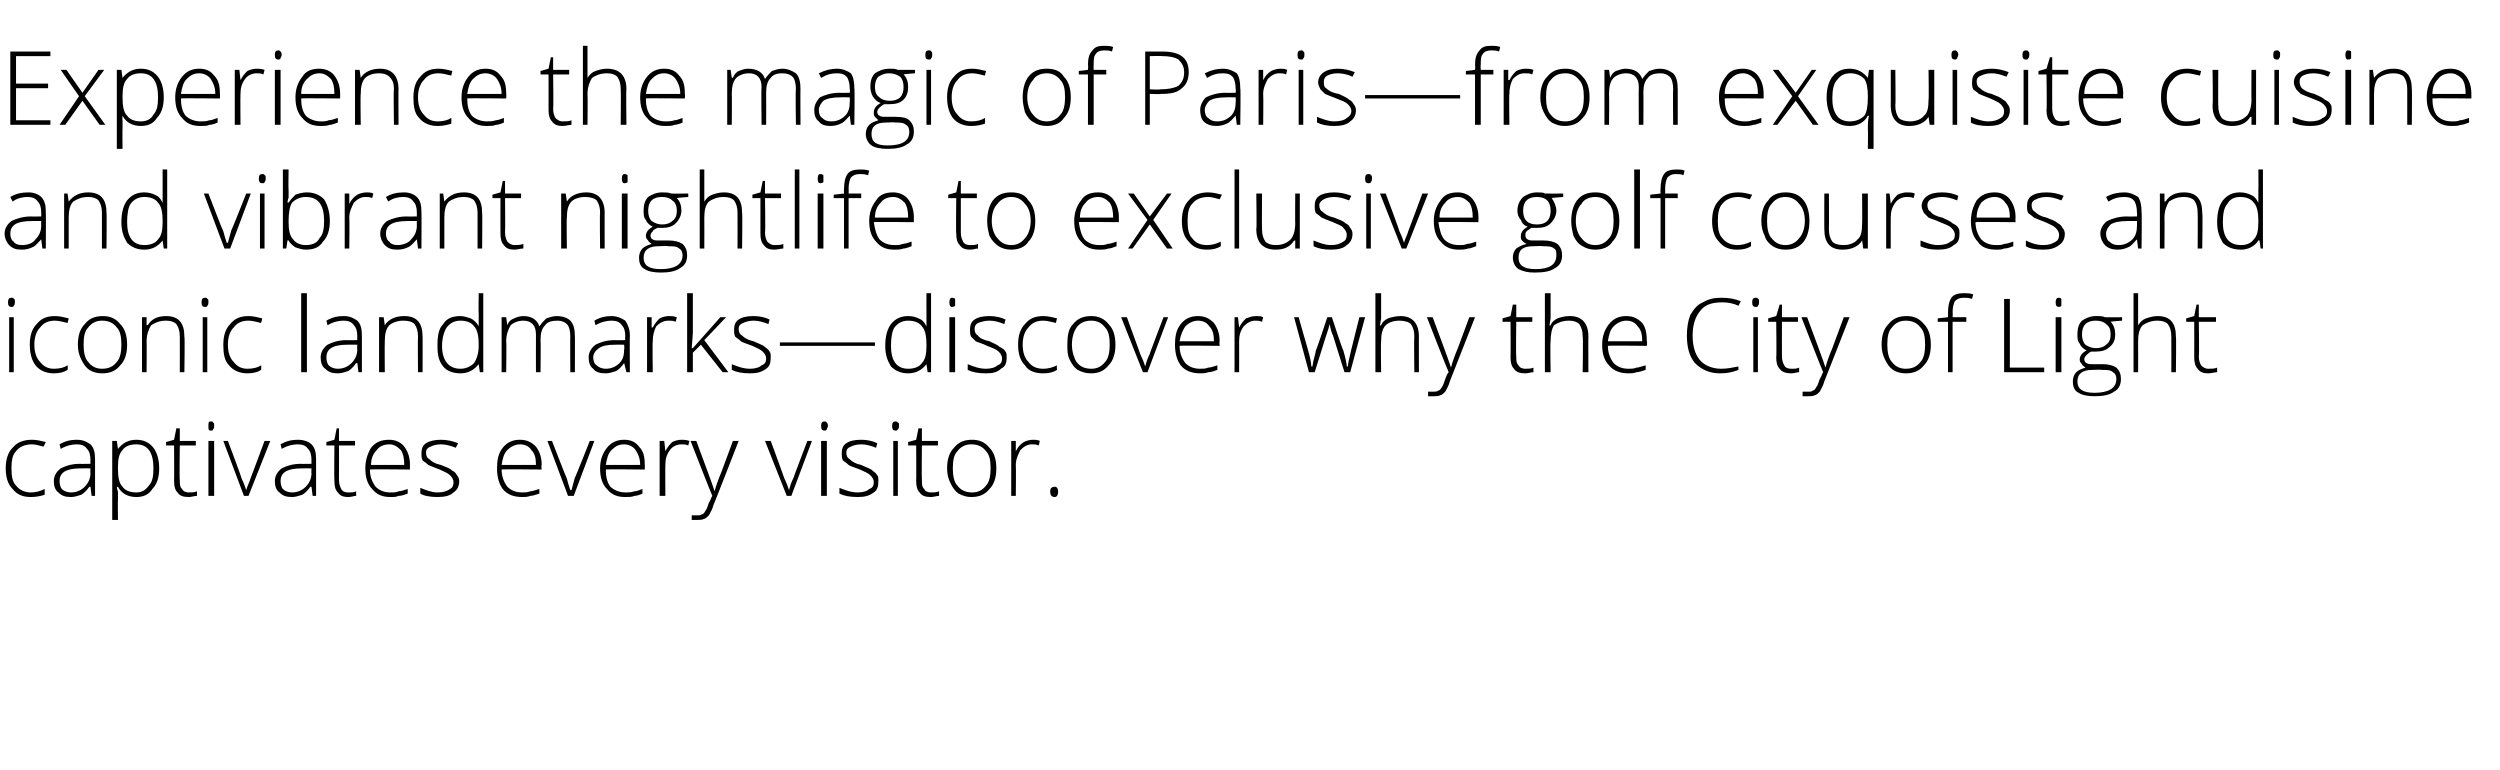 <?xml version="1.0" standalone="no"?>
<!DOCTYPE svg PUBLIC "-//W3C//DTD SVG 1.1//EN" "http://www.w3.org/Graphics/SVG/1.1/DTD/svg11.dtd">
<svg xmlns="http://www.w3.org/2000/svg" version="1.1" width="218.3px" height="67.2px" viewBox="0 -4 218.3 67.2" style="top:-4px">
  <desc>Experience the magic of Paris—from exquisite cuisine and vibrant nightlife to exclusive golf courses and iconic landm...</desc>
  <defs/>
  <g id="Polygon37009">
    <path d="M 3.9 39.2 C 3.6 39.3 3.2 39.4 2.7 39.4 C 2 39.4 1.5 39.2 1.1 38.7 C 0.7 38.3 0.5 37.7 0.5 36.9 C 0.5 36.1 0.7 35.5 1.1 35.1 C 1.5 34.6 2.1 34.4 2.8 34.4 C 3.2 34.4 3.6 34.5 4 34.6 C 4 34.6 3.8 35 3.8 35 C 3.4 34.9 3.1 34.8 2.8 34.8 C 2.2 34.8 1.7 35 1.4 35.4 C 1.1 35.7 1 36.2 1 36.9 C 1 37.6 1.1 38.1 1.4 38.4 C 1.7 38.8 2.2 39 2.7 39 C 3.1 39 3.5 38.9 3.9 38.7 C 3.91 38.75 3.9 39.2 3.9 39.2 C 3.9 39.2 3.91 39.15 3.9 39.2 Z M 8 39.3 L 7.9 38.5 C 7.9 38.5 7.83 38.53 7.8 38.5 C 7.6 38.8 7.3 39.1 7.1 39.2 C 6.8 39.3 6.5 39.4 6.2 39.4 C 5.7 39.4 5.4 39.3 5.1 39 C 4.8 38.8 4.7 38.4 4.7 38 C 4.7 37.6 4.9 37.2 5.3 36.9 C 5.7 36.7 6.2 36.5 7 36.5 C 6.97 36.52 7.9 36.5 7.9 36.5 C 7.9 36.5 7.88 36.18 7.9 36.2 C 7.9 35.7 7.8 35.4 7.6 35.2 C 7.4 34.9 7.1 34.8 6.7 34.8 C 6.3 34.8 5.8 34.9 5.3 35.2 C 5.3 35.2 5.2 34.8 5.2 34.8 C 5.7 34.5 6.2 34.4 6.7 34.4 C 7.3 34.4 7.6 34.6 7.9 34.8 C 8.2 35.1 8.3 35.5 8.3 36.1 C 8.3 36.11 8.3 39.3 8.3 39.3 L 8 39.3 Z M 6.2 39 C 6.7 39 7.1 38.8 7.4 38.5 C 7.7 38.2 7.9 37.8 7.9 37.3 C 7.87 37.33 7.9 36.9 7.9 36.9 C 7.9 36.9 7.03 36.89 7 36.9 C 6.4 36.9 5.9 37 5.6 37.2 C 5.3 37.4 5.2 37.7 5.2 38 C 5.2 38.3 5.3 38.6 5.4 38.7 C 5.6 38.9 5.9 39 6.2 39 Z M 11.9 39.4 C 11.2 39.4 10.6 39.1 10.3 38.5 C 10.28 38.55 10.2 38.5 10.2 38.5 C 10.2 38.5 10.26 38.92 10.3 38.9 C 10.3 39.1 10.3 39.4 10.3 39.6 C 10.28 39.63 10.3 41.4 10.3 41.4 L 9.8 41.4 L 9.8 34.5 L 10.2 34.5 L 10.3 35.2 C 10.3 35.2 10.32 35.19 10.3 35.2 C 10.7 34.7 11.2 34.4 11.9 34.4 C 12.5 34.4 13 34.6 13.4 35.1 C 13.7 35.5 13.9 36.1 13.9 36.9 C 13.9 37.7 13.7 38.3 13.3 38.7 C 13 39.2 12.5 39.4 11.9 39.4 Z M 11.9 39 C 12.4 39 12.7 38.8 13 38.4 C 13.3 38.1 13.4 37.6 13.4 36.9 C 13.4 35.5 12.9 34.8 11.9 34.8 C 11.3 34.8 10.9 35 10.7 35.3 C 10.4 35.6 10.3 36.1 10.3 36.8 C 10.3 36.8 10.3 36.9 10.3 36.9 C 10.3 37.7 10.4 38.2 10.7 38.5 C 10.9 38.8 11.3 39 11.9 39 Z M 16.5 39 C 16.7 39 17 39 17.2 38.9 C 17.2 38.9 17.2 39.3 17.2 39.3 C 17 39.3 16.7 39.4 16.5 39.4 C 16 39.4 15.7 39.3 15.5 39 C 15.3 38.8 15.2 38.5 15.2 38 C 15.22 37.97 15.2 34.9 15.2 34.9 L 14.5 34.9 L 14.5 34.6 L 15.2 34.4 L 15.4 33.4 L 15.7 33.4 L 15.7 34.5 L 17.1 34.5 L 17.1 34.9 L 15.7 34.9 C 15.7 34.9 15.66 37.91 15.7 37.9 C 15.7 38.3 15.7 38.5 15.9 38.7 C 16 38.9 16.2 39 16.5 39 Z M 18.7 39.3 L 18.2 39.3 L 18.2 34.5 L 18.7 34.5 L 18.7 39.3 Z M 18.4 33.6 C 18.2 33.6 18.2 33.5 18.2 33.2 C 18.2 32.9 18.2 32.8 18.4 32.8 C 18.5 32.8 18.6 32.8 18.6 32.9 C 18.7 32.9 18.7 33 18.7 33.2 C 18.7 33.3 18.7 33.4 18.6 33.5 C 18.6 33.6 18.5 33.6 18.4 33.6 C 18.4 33.6 18.4 33.6 18.4 33.6 Z M 21.3 39.3 L 19.5 34.5 L 19.9 34.5 C 19.9 34.5 21.13 37.76 21.1 37.8 C 21.3 38.2 21.4 38.5 21.5 38.8 C 21.5 38.8 21.5 38.8 21.5 38.8 C 21.6 38.4 21.8 38.1 21.9 37.7 C 21.9 37.75 23.1 34.5 23.1 34.5 L 23.6 34.5 L 21.7 39.3 L 21.3 39.3 Z M 27.3 39.3 L 27.2 38.5 C 27.2 38.5 27.14 38.53 27.1 38.5 C 26.9 38.8 26.6 39.1 26.4 39.2 C 26.1 39.3 25.8 39.4 25.5 39.4 C 25 39.4 24.7 39.3 24.4 39 C 24.1 38.8 24 38.4 24 38 C 24 37.6 24.2 37.2 24.6 36.9 C 25 36.7 25.5 36.5 26.3 36.5 C 26.28 36.52 27.2 36.5 27.2 36.5 C 27.2 36.5 27.19 36.18 27.2 36.2 C 27.2 35.7 27.1 35.4 26.9 35.2 C 26.7 34.9 26.4 34.8 26 34.8 C 25.6 34.8 25.1 34.9 24.6 35.2 C 24.6 35.2 24.5 34.8 24.5 34.8 C 25 34.5 25.5 34.4 26 34.4 C 26.6 34.4 27 34.6 27.2 34.8 C 27.5 35.1 27.6 35.5 27.6 36.1 C 27.6 36.11 27.6 39.3 27.6 39.3 L 27.3 39.3 Z M 25.5 39 C 26 39 26.4 38.8 26.7 38.5 C 27 38.2 27.2 37.8 27.2 37.3 C 27.17 37.33 27.2 36.9 27.2 36.9 C 27.2 36.9 26.34 36.89 26.3 36.9 C 25.7 36.9 25.2 37 24.9 37.2 C 24.6 37.4 24.5 37.7 24.5 38 C 24.5 38.3 24.6 38.6 24.7 38.7 C 24.9 38.9 25.2 39 25.5 39 Z M 30.4 39 C 30.7 39 30.9 39 31.1 38.9 C 31.1 38.9 31.1 39.3 31.1 39.3 C 30.9 39.3 30.7 39.4 30.4 39.4 C 30 39.4 29.7 39.3 29.5 39 C 29.3 38.8 29.2 38.5 29.2 38 C 29.17 37.97 29.2 34.9 29.2 34.9 L 28.5 34.9 L 28.5 34.6 L 29.2 34.4 L 29.4 33.4 L 29.6 33.4 L 29.6 34.5 L 31 34.5 L 31 34.9 L 29.6 34.9 C 29.6 34.9 29.61 37.91 29.6 37.9 C 29.6 38.3 29.7 38.5 29.8 38.7 C 29.9 38.9 30.1 39 30.4 39 Z M 34.1 39.4 C 33.4 39.4 32.9 39.2 32.5 38.7 C 32.1 38.3 31.9 37.7 31.9 36.9 C 31.9 36.2 32.1 35.6 32.4 35.1 C 32.8 34.6 33.3 34.4 34 34.4 C 34.5 34.4 35 34.6 35.3 35 C 35.6 35.4 35.8 35.9 35.8 36.6 C 35.78 36.61 35.8 37 35.8 37 C 35.8 37 32.34 36.96 32.3 37 C 32.3 37.6 32.5 38.1 32.8 38.5 C 33.1 38.8 33.5 39 34.1 39 C 34.4 39 34.6 39 34.8 38.9 C 35 38.9 35.3 38.8 35.6 38.7 C 35.6 38.7 35.6 39.1 35.6 39.1 C 35.3 39.2 35.1 39.3 34.8 39.3 C 34.6 39.4 34.4 39.4 34.1 39.4 Z M 34 34.8 C 33.5 34.8 33.1 35 32.9 35.3 C 32.6 35.6 32.4 36 32.4 36.6 C 32.4 36.6 35.3 36.6 35.3 36.6 C 35.3 36 35.2 35.6 35 35.3 C 34.7 35 34.4 34.8 34 34.8 Z M 40.1 38 C 40.1 38.5 39.9 38.8 39.6 39 C 39.3 39.3 38.8 39.4 38.2 39.4 C 37.6 39.4 37 39.3 36.7 39.1 C 36.7 39.1 36.7 38.6 36.7 38.6 C 37.2 38.8 37.7 39 38.2 39 C 38.7 39 39 38.9 39.3 38.7 C 39.5 38.6 39.6 38.4 39.6 38.1 C 39.6 37.9 39.5 37.7 39.3 37.5 C 39.1 37.3 38.8 37.2 38.4 37 C 37.9 36.8 37.6 36.7 37.4 36.6 C 37.2 36.4 37 36.3 36.9 36.2 C 36.8 36 36.8 35.8 36.8 35.6 C 36.8 35.2 36.9 34.9 37.2 34.7 C 37.5 34.5 38 34.4 38.5 34.4 C 39 34.4 39.5 34.5 40 34.7 C 40 34.7 39.8 35.1 39.8 35.1 C 39.3 34.9 38.9 34.8 38.5 34.8 C 38.1 34.8 37.8 34.9 37.6 35 C 37.3 35.1 37.2 35.3 37.2 35.5 C 37.2 35.8 37.3 36 37.5 36.1 C 37.7 36.3 38 36.5 38.5 36.6 C 39 36.8 39.3 36.9 39.5 37.1 C 39.7 37.2 39.8 37.3 39.9 37.5 C 40 37.6 40.1 37.8 40.1 38 Z M 45.6 39.4 C 44.9 39.4 44.3 39.2 43.9 38.7 C 43.6 38.3 43.4 37.7 43.4 36.9 C 43.4 36.2 43.5 35.6 43.9 35.1 C 44.3 34.6 44.8 34.4 45.4 34.4 C 46 34.4 46.4 34.6 46.8 35 C 47.1 35.4 47.3 35.9 47.3 36.6 C 47.25 36.61 47.3 37 47.3 37 C 47.3 37 43.81 36.96 43.8 37 C 43.8 37.6 44 38.1 44.3 38.5 C 44.6 38.8 45 39 45.6 39 C 45.8 39 46.1 39 46.3 38.9 C 46.5 38.9 46.7 38.8 47.1 38.7 C 47.1 38.7 47.1 39.1 47.1 39.1 C 46.8 39.2 46.5 39.3 46.3 39.3 C 46.1 39.4 45.8 39.4 45.6 39.4 Z M 45.4 34.8 C 45 34.8 44.6 35 44.3 35.3 C 44 35.6 43.9 36 43.8 36.6 C 43.8 36.6 46.8 36.6 46.8 36.6 C 46.8 36 46.7 35.6 46.4 35.3 C 46.2 35 45.9 34.8 45.4 34.8 Z M 49.6 39.3 L 47.8 34.5 L 48.2 34.5 C 48.2 34.5 49.46 37.76 49.5 37.8 C 49.6 38.2 49.7 38.5 49.8 38.8 C 49.8 38.8 49.9 38.8 49.9 38.8 C 50 38.4 50.1 38.1 50.2 37.7 C 50.22 37.75 51.5 34.5 51.5 34.5 L 51.9 34.5 L 50.1 39.3 L 49.6 39.3 Z M 54.6 39.4 C 53.9 39.4 53.4 39.2 53 38.7 C 52.6 38.3 52.4 37.7 52.4 36.9 C 52.4 36.2 52.6 35.6 53 35.1 C 53.4 34.6 53.9 34.4 54.5 34.4 C 55.1 34.4 55.5 34.6 55.8 35 C 56.2 35.4 56.3 35.9 56.3 36.6 C 56.32 36.61 56.3 37 56.3 37 C 56.3 37 52.88 36.96 52.9 37 C 52.9 37.6 53 38.1 53.3 38.5 C 53.6 38.8 54.1 39 54.6 39 C 54.9 39 55.1 39 55.4 38.9 C 55.6 38.9 55.8 38.8 56.1 38.7 C 56.1 38.7 56.1 39.1 56.1 39.1 C 55.9 39.2 55.6 39.3 55.4 39.3 C 55.2 39.4 54.9 39.4 54.6 39.4 Z M 54.5 34.8 C 54 34.8 53.7 35 53.4 35.3 C 53.1 35.6 53 36 52.9 36.6 C 52.9 36.6 55.9 36.6 55.9 36.6 C 55.9 36 55.7 35.6 55.5 35.3 C 55.3 35 54.9 34.8 54.5 34.8 Z M 59.5 34.4 C 59.7 34.4 59.9 34.4 60.2 34.5 C 60.2 34.5 60.1 34.9 60.1 34.9 C 59.9 34.8 59.7 34.8 59.5 34.8 C 59.1 34.8 58.7 35 58.5 35.3 C 58.2 35.7 58.1 36.1 58.1 36.6 C 58.08 36.65 58.1 39.3 58.1 39.3 L 57.6 39.3 L 57.6 34.5 L 58 34.5 L 58.1 35.4 C 58.1 35.4 58.09 35.37 58.1 35.4 C 58.3 35 58.5 34.8 58.7 34.6 C 58.9 34.5 59.2 34.4 59.5 34.4 Z M 60.3 34.5 L 60.8 34.5 C 60.8 34.5 61.8 37.19 61.8 37.2 C 62.1 38 62.3 38.6 62.4 38.9 C 62.4 38.9 62.4 38.9 62.4 38.9 C 62.5 38.5 62.7 37.9 63 37.2 C 63.02 37.16 64 34.5 64 34.5 L 64.5 34.5 C 64.5 34.5 62.34 40.06 62.3 40.1 C 62.2 40.5 62 40.8 61.9 41 C 61.8 41.1 61.6 41.3 61.5 41.3 C 61.3 41.4 61.1 41.4 60.9 41.4 C 60.8 41.4 60.6 41.4 60.4 41.4 C 60.4 41.4 60.4 41 60.4 41 C 60.5 41 60.7 41 60.9 41 C 61.1 41 61.2 41 61.3 40.9 C 61.4 40.9 61.5 40.8 61.6 40.6 C 61.7 40.5 61.8 40.2 61.9 39.9 C 62.1 39.6 62.1 39.4 62.2 39.3 C 62.17 39.29 60.3 34.5 60.3 34.5 Z M 68.7 39.3 L 66.8 34.5 L 67.3 34.5 C 67.3 34.5 68.5 37.76 68.5 37.8 C 68.7 38.2 68.8 38.5 68.9 38.8 C 68.9 38.8 68.9 38.8 68.9 38.8 C 69 38.4 69.1 38.1 69.3 37.7 C 69.26 37.75 70.5 34.5 70.5 34.5 L 70.9 34.5 L 69.1 39.3 L 68.7 39.3 Z M 72.2 39.3 L 71.7 39.3 L 71.7 34.5 L 72.2 34.5 L 72.2 39.3 Z M 72 33.6 C 71.8 33.6 71.7 33.5 71.7 33.2 C 71.7 32.9 71.8 32.8 72 32.8 C 72.1 32.8 72.1 32.8 72.2 32.9 C 72.2 32.9 72.3 33 72.3 33.2 C 72.3 33.3 72.2 33.4 72.2 33.5 C 72.1 33.6 72.1 33.6 72 33.6 C 72 33.6 72 33.6 72 33.6 Z M 76.7 38 C 76.7 38.5 76.6 38.8 76.3 39 C 75.9 39.3 75.5 39.4 74.9 39.4 C 74.2 39.4 73.7 39.3 73.3 39.1 C 73.3 39.1 73.3 38.6 73.3 38.6 C 73.8 38.8 74.3 39 74.9 39 C 75.3 39 75.7 38.9 75.9 38.7 C 76.2 38.6 76.3 38.4 76.3 38.1 C 76.3 37.9 76.2 37.7 76 37.5 C 75.8 37.3 75.5 37.2 75.1 37 C 74.6 36.8 74.2 36.7 74.1 36.6 C 73.9 36.4 73.7 36.3 73.6 36.2 C 73.5 36 73.5 35.8 73.5 35.6 C 73.5 35.2 73.6 34.9 73.9 34.7 C 74.2 34.5 74.6 34.4 75.2 34.4 C 75.7 34.4 76.2 34.5 76.6 34.7 C 76.6 34.7 76.5 35.1 76.5 35.1 C 76 34.9 75.6 34.8 75.2 34.8 C 74.8 34.8 74.5 34.9 74.3 35 C 74 35.1 73.9 35.3 73.9 35.5 C 73.9 35.8 74 36 74.2 36.1 C 74.4 36.3 74.7 36.5 75.2 36.6 C 75.6 36.8 76 36.9 76.2 37.1 C 76.3 37.2 76.5 37.3 76.6 37.5 C 76.7 37.6 76.7 37.8 76.7 38 Z M 78.4 39.3 L 78 39.3 L 78 34.5 L 78.4 34.5 L 78.4 39.3 Z M 78.2 33.6 C 78 33.6 77.9 33.5 77.9 33.2 C 77.9 32.9 78 32.8 78.2 32.8 C 78.3 32.8 78.3 32.8 78.4 32.9 C 78.5 32.9 78.5 33 78.5 33.2 C 78.5 33.3 78.5 33.4 78.4 33.5 C 78.3 33.6 78.3 33.6 78.2 33.6 C 78.2 33.6 78.2 33.6 78.2 33.6 Z M 81.3 39 C 81.5 39 81.8 39 82 38.9 C 82 38.9 82 39.3 82 39.3 C 81.8 39.3 81.5 39.4 81.3 39.4 C 80.8 39.4 80.5 39.3 80.3 39 C 80.1 38.8 80 38.5 80 38 C 80.02 37.97 80 34.9 80 34.9 L 79.3 34.9 L 79.3 34.6 L 80 34.4 L 80.2 33.4 L 80.5 33.4 L 80.5 34.5 L 81.9 34.5 L 81.9 34.9 L 80.5 34.9 C 80.5 34.9 80.47 37.91 80.5 37.9 C 80.5 38.3 80.5 38.5 80.7 38.7 C 80.8 38.9 81 39 81.3 39 Z M 87 36.9 C 87 37.7 86.8 38.3 86.4 38.7 C 86 39.2 85.5 39.4 84.8 39.4 C 84.4 39.4 84.1 39.3 83.7 39.1 C 83.4 38.9 83.2 38.6 83 38.2 C 82.8 37.8 82.7 37.4 82.7 36.9 C 82.7 36.1 82.9 35.5 83.3 35.1 C 83.7 34.6 84.2 34.4 84.9 34.4 C 85.5 34.4 86 34.6 86.4 35.1 C 86.8 35.5 87 36.1 87 36.9 Z M 83.2 36.9 C 83.2 37.5 83.3 38.1 83.6 38.4 C 83.9 38.8 84.3 39 84.9 39 C 85.4 39 85.8 38.8 86.1 38.4 C 86.4 38.1 86.5 37.5 86.5 36.9 C 86.5 36.2 86.4 35.7 86.1 35.4 C 85.8 35 85.4 34.8 84.8 34.8 C 84.3 34.8 83.9 35 83.6 35.4 C 83.3 35.7 83.2 36.2 83.2 36.9 Z M 90.2 34.4 C 90.4 34.4 90.6 34.4 90.8 34.5 C 90.8 34.5 90.7 34.9 90.7 34.9 C 90.5 34.8 90.3 34.8 90.1 34.8 C 89.7 34.8 89.4 35 89.1 35.3 C 88.9 35.7 88.7 36.1 88.7 36.6 C 88.73 36.65 88.7 39.3 88.7 39.3 L 88.3 39.3 L 88.3 34.5 L 88.7 34.5 L 88.7 35.4 C 88.7 35.4 88.74 35.37 88.7 35.4 C 88.9 35 89.1 34.8 89.4 34.6 C 89.6 34.5 89.9 34.4 90.2 34.4 Z M 92.1 39.4 C 91.8 39.4 91.7 39.2 91.7 38.9 C 91.7 38.7 91.8 38.5 92.1 38.5 C 92.3 38.5 92.4 38.7 92.4 38.9 C 92.4 39.2 92.3 39.4 92.1 39.4 C 92.1 39.4 92.1 39.4 92.1 39.4 Z " stroke="none" fill="#000"/>
  </g>
  <g id="Polygon37008">
    <path d="M 1.2 28.5 L 0.8 28.5 L 0.8 23.7 L 1.2 23.7 L 1.2 28.5 Z M 1 22.8 C 0.8 22.8 0.7 22.7 0.7 22.4 C 0.7 22.1 0.8 22 1 22 C 1.1 22 1.2 22 1.2 22.1 C 1.3 22.1 1.3 22.2 1.3 22.4 C 1.3 22.5 1.3 22.6 1.2 22.7 C 1.2 22.8 1.1 22.8 1 22.8 C 1 22.8 1 22.8 1 22.8 Z M 5.9 28.3 C 5.6 28.5 5.2 28.6 4.7 28.6 C 4.1 28.6 3.5 28.4 3.1 27.9 C 2.8 27.5 2.6 26.9 2.6 26.1 C 2.6 25.3 2.8 24.7 3.2 24.3 C 3.6 23.8 4.1 23.6 4.8 23.6 C 5.2 23.6 5.6 23.7 6 23.8 C 6 23.8 5.9 24.2 5.9 24.2 C 5.5 24.1 5.1 24 4.8 24 C 4.2 24 3.8 24.2 3.5 24.6 C 3.2 24.9 3 25.4 3 26.1 C 3 26.8 3.2 27.3 3.5 27.6 C 3.8 28 4.2 28.2 4.7 28.2 C 5.2 28.2 5.6 28.1 5.9 27.9 C 5.94 27.95 5.9 28.3 5.9 28.3 C 5.9 28.3 5.94 28.35 5.9 28.3 Z M 11.1 26.1 C 11.1 26.9 10.9 27.5 10.5 27.9 C 10.1 28.4 9.6 28.6 8.9 28.6 C 8.5 28.6 8.1 28.5 7.8 28.3 C 7.5 28.1 7.3 27.8 7.1 27.4 C 6.9 27 6.8 26.6 6.8 26.1 C 6.8 25.3 7 24.7 7.4 24.3 C 7.8 23.8 8.3 23.6 9 23.6 C 9.6 23.6 10.1 23.8 10.5 24.3 C 10.9 24.7 11.1 25.3 11.1 26.1 Z M 7.3 26.1 C 7.3 26.7 7.4 27.3 7.7 27.6 C 8 28 8.4 28.2 8.9 28.2 C 9.5 28.2 9.9 28 10.2 27.6 C 10.5 27.3 10.6 26.7 10.6 26.1 C 10.6 25.4 10.5 24.9 10.2 24.6 C 9.9 24.2 9.5 24 8.9 24 C 8.4 24 8 24.2 7.7 24.6 C 7.4 24.9 7.3 25.4 7.3 26.1 Z M 15.7 28.5 C 15.7 28.5 15.71 25.39 15.7 25.4 C 15.7 24.9 15.6 24.6 15.4 24.3 C 15.2 24.1 14.9 24 14.5 24 C 13.9 24 13.5 24.2 13.2 24.4 C 13 24.7 12.8 25.2 12.8 25.8 C 12.82 25.85 12.8 28.5 12.8 28.5 L 12.4 28.5 L 12.4 23.7 L 12.8 23.7 L 12.8 24.4 C 12.8 24.4 12.86 24.36 12.9 24.4 C 13.2 23.9 13.7 23.6 14.5 23.6 C 15.6 23.6 16.1 24.2 16.1 25.4 C 16.15 25.36 16.1 28.5 16.1 28.5 L 15.7 28.5 Z M 18.1 28.5 L 17.7 28.5 L 17.7 23.7 L 18.1 23.7 L 18.1 28.5 Z M 17.9 22.8 C 17.7 22.8 17.6 22.7 17.6 22.4 C 17.6 22.1 17.7 22 17.9 22 C 18 22 18.1 22 18.1 22.1 C 18.2 22.1 18.2 22.2 18.2 22.4 C 18.2 22.5 18.2 22.6 18.1 22.7 C 18.1 22.8 18 22.8 17.9 22.8 C 17.9 22.8 17.9 22.8 17.9 22.8 Z M 22.8 28.3 C 22.5 28.5 22.1 28.6 21.6 28.6 C 21 28.6 20.4 28.4 20 27.9 C 19.6 27.5 19.5 26.9 19.5 26.1 C 19.5 25.3 19.7 24.7 20.1 24.3 C 20.5 23.8 21 23.6 21.7 23.6 C 22.1 23.6 22.5 23.7 22.9 23.8 C 22.9 23.8 22.8 24.2 22.8 24.2 C 22.4 24.1 22 24 21.7 24 C 21.1 24 20.7 24.2 20.4 24.6 C 20.1 24.9 19.9 25.4 19.9 26.1 C 19.9 26.8 20.1 27.3 20.4 27.6 C 20.7 28 21.1 28.2 21.6 28.2 C 22.1 28.2 22.5 28.1 22.8 27.9 C 22.83 27.95 22.8 28.3 22.8 28.3 C 22.8 28.3 22.83 28.35 22.8 28.3 Z M 26.8 28.5 L 26.3 28.5 L 26.3 21.6 L 26.8 21.6 L 26.8 28.5 Z M 31.3 28.5 L 31.2 27.7 C 31.2 27.7 31.13 27.73 31.1 27.7 C 30.9 28 30.6 28.3 30.4 28.4 C 30.1 28.5 29.8 28.6 29.5 28.6 C 29 28.6 28.7 28.5 28.4 28.2 C 28.1 28 28 27.6 28 27.2 C 28 26.8 28.2 26.4 28.6 26.1 C 29 25.9 29.5 25.7 30.3 25.7 C 30.27 25.72 31.2 25.7 31.2 25.7 C 31.2 25.7 31.18 25.38 31.2 25.4 C 31.2 24.9 31.1 24.6 30.9 24.4 C 30.7 24.1 30.4 24 30 24 C 29.6 24 29.1 24.1 28.6 24.4 C 28.6 24.4 28.5 24 28.5 24 C 29 23.7 29.5 23.6 30 23.6 C 30.6 23.6 30.9 23.8 31.2 24 C 31.5 24.3 31.6 24.7 31.6 25.3 C 31.6 25.31 31.6 28.5 31.6 28.5 L 31.3 28.5 Z M 29.5 28.2 C 30 28.2 30.4 28 30.7 27.7 C 31 27.4 31.2 27 31.2 26.5 C 31.17 26.53 31.2 26.1 31.2 26.1 C 31.2 26.1 30.33 26.09 30.3 26.1 C 29.7 26.1 29.2 26.2 28.9 26.4 C 28.6 26.6 28.5 26.9 28.5 27.2 C 28.5 27.5 28.6 27.8 28.7 27.9 C 28.9 28.1 29.2 28.2 29.5 28.2 Z M 36.5 28.5 C 36.5 28.5 36.47 25.39 36.5 25.4 C 36.5 24.9 36.4 24.6 36.2 24.3 C 36 24.1 35.7 24 35.2 24 C 34.7 24 34.2 24.2 34 24.4 C 33.7 24.7 33.6 25.2 33.6 25.8 C 33.58 25.85 33.6 28.5 33.6 28.5 L 33.1 28.5 L 33.1 23.7 L 33.5 23.7 L 33.6 24.4 C 33.6 24.4 33.62 24.36 33.6 24.4 C 33.9 23.9 34.5 23.6 35.3 23.6 C 36.4 23.6 36.9 24.2 36.9 25.4 C 36.91 25.36 36.9 28.5 36.9 28.5 L 36.5 28.5 Z M 40.2 23.6 C 40.5 23.6 40.8 23.7 41.1 23.8 C 41.3 23.9 41.6 24.1 41.8 24.5 C 41.8 24.5 41.8 24.5 41.8 24.5 C 41.8 24.1 41.8 23.7 41.8 23.4 C 41.77 23.37 41.8 21.6 41.8 21.6 L 42.2 21.6 L 42.2 28.5 L 41.9 28.5 L 41.8 27.8 C 41.8 27.8 41.77 27.76 41.8 27.8 C 41.4 28.3 40.9 28.6 40.2 28.6 C 39.6 28.6 39 28.4 38.7 28 C 38.3 27.5 38.2 27 38.2 26.2 C 38.2 25.3 38.3 24.7 38.7 24.3 C 39 23.8 39.5 23.6 40.2 23.6 Z M 40.2 24 C 39.7 24 39.3 24.2 39 24.6 C 38.8 24.9 38.6 25.5 38.6 26.2 C 38.6 27.5 39.2 28.2 40.2 28.2 C 40.7 28.2 41.1 28 41.4 27.7 C 41.6 27.4 41.8 26.9 41.8 26.2 C 41.8 26.2 41.8 26.1 41.8 26.1 C 41.8 25.4 41.7 24.8 41.4 24.5 C 41.2 24.2 40.8 24 40.2 24 Z M 49.8 28.5 C 49.8 28.5 49.78 25.35 49.8 25.4 C 49.8 24.9 49.7 24.5 49.5 24.3 C 49.3 24.1 49 24 48.7 24 C 48.2 24 47.8 24.1 47.6 24.4 C 47.3 24.7 47.2 25.1 47.2 25.7 C 47.23 25.69 47.2 28.5 47.2 28.5 L 46.8 28.5 C 46.8 28.5 46.79 25.22 46.8 25.2 C 46.8 24.4 46.4 24 45.7 24 C 45.2 24 44.8 24.2 44.6 24.4 C 44.4 24.7 44.2 25.2 44.2 25.8 C 44.24 25.85 44.2 28.5 44.2 28.5 L 43.8 28.5 L 43.8 23.7 L 44.2 23.7 L 44.3 24.4 C 44.3 24.4 44.29 24.36 44.3 24.4 C 44.4 24.1 44.6 23.9 44.9 23.8 C 45.1 23.7 45.4 23.6 45.7 23.6 C 46.4 23.6 46.9 23.9 47.1 24.5 C 47.1 24.5 47.1 24.5 47.1 24.5 C 47.3 24.2 47.5 24 47.7 23.8 C 48 23.7 48.3 23.6 48.6 23.6 C 49.2 23.6 49.6 23.8 49.8 24 C 50.1 24.3 50.2 24.8 50.2 25.4 C 50.21 25.36 50.2 28.5 50.2 28.5 L 49.8 28.5 Z M 54.7 28.5 L 54.5 27.7 C 54.5 27.7 54.51 27.73 54.5 27.7 C 54.3 28 54 28.3 53.8 28.4 C 53.5 28.5 53.2 28.6 52.9 28.6 C 52.4 28.6 52 28.5 51.8 28.2 C 51.5 28 51.4 27.6 51.4 27.2 C 51.4 26.8 51.6 26.4 52 26.1 C 52.4 25.9 52.9 25.7 53.7 25.7 C 53.65 25.72 54.6 25.7 54.6 25.7 C 54.6 25.7 54.56 25.38 54.6 25.4 C 54.6 24.9 54.5 24.6 54.3 24.4 C 54.1 24.1 53.8 24 53.4 24 C 53 24 52.5 24.1 52 24.4 C 52 24.4 51.9 24 51.9 24 C 52.4 23.7 52.9 23.6 53.4 23.6 C 53.9 23.6 54.3 23.8 54.6 24 C 54.8 24.3 55 24.7 55 25.3 C 54.98 25.31 55 28.5 55 28.5 L 54.7 28.5 Z M 52.9 28.2 C 53.4 28.2 53.8 28 54.1 27.7 C 54.4 27.4 54.5 27 54.5 26.5 C 54.54 26.53 54.5 26.1 54.5 26.1 C 54.5 26.1 53.71 26.09 53.7 26.1 C 53 26.1 52.6 26.2 52.3 26.4 C 52 26.6 51.8 26.9 51.8 27.2 C 51.8 27.5 51.9 27.8 52.1 27.9 C 52.3 28.1 52.6 28.2 52.9 28.2 Z M 58.4 23.6 C 58.6 23.6 58.8 23.6 59.1 23.7 C 59.1 23.7 59 24.1 59 24.1 C 58.8 24 58.6 24 58.4 24 C 57.9 24 57.6 24.2 57.3 24.5 C 57.1 24.9 57 25.3 57 25.8 C 56.96 25.85 57 28.5 57 28.5 L 56.5 28.5 L 56.5 23.7 L 56.9 23.7 L 56.9 24.6 C 56.9 24.6 56.97 24.57 57 24.6 C 57.2 24.2 57.4 24 57.6 23.8 C 57.8 23.7 58.1 23.6 58.4 23.6 Z M 60.5 26.4 L 62.9 23.7 L 63.4 23.7 L 61.5 25.7 L 63.6 28.5 L 63.1 28.5 L 61.2 26.1 L 60.5 26.8 L 60.5 28.5 L 60 28.5 L 60 21.6 L 60.5 21.6 L 60.5 25.1 L 60.4 26.4 L 60.5 26.4 Z M 67.3 27.2 C 67.3 27.7 67.2 28 66.9 28.2 C 66.5 28.5 66.1 28.6 65.5 28.6 C 64.8 28.6 64.3 28.5 63.9 28.3 C 63.9 28.3 63.9 27.8 63.9 27.8 C 64.4 28 64.9 28.2 65.5 28.2 C 65.9 28.2 66.3 28.1 66.5 27.9 C 66.8 27.8 66.9 27.6 66.9 27.3 C 66.9 27.1 66.8 26.9 66.6 26.7 C 66.4 26.5 66.1 26.4 65.7 26.2 C 65.2 26 64.8 25.9 64.7 25.8 C 64.5 25.6 64.3 25.5 64.2 25.4 C 64.1 25.2 64.1 25 64.1 24.8 C 64.1 24.4 64.2 24.1 64.5 23.9 C 64.8 23.7 65.2 23.6 65.8 23.6 C 66.3 23.6 66.8 23.7 67.2 23.9 C 67.2 23.9 67.1 24.3 67.1 24.3 C 66.6 24.1 66.2 24 65.8 24 C 65.4 24 65.1 24.1 64.9 24.2 C 64.6 24.3 64.5 24.5 64.5 24.7 C 64.5 25 64.6 25.2 64.8 25.3 C 65 25.5 65.3 25.7 65.8 25.8 C 66.2 26 66.6 26.1 66.8 26.3 C 66.9 26.4 67.1 26.5 67.2 26.7 C 67.3 26.8 67.3 27 67.3 27.2 Z M 68.1 26.2 L 68.1 25.9 L 76.4 25.9 L 76.4 26.2 L 68.1 26.2 Z M 79.3 23.6 C 79.7 23.6 80 23.7 80.2 23.8 C 80.5 23.9 80.7 24.1 80.9 24.5 C 80.9 24.5 80.9 24.5 80.9 24.5 C 80.9 24.1 80.9 23.7 80.9 23.4 C 80.89 23.37 80.9 21.6 80.9 21.6 L 81.3 21.6 L 81.3 28.5 L 81 28.5 L 80.9 27.8 C 80.9 27.8 80.89 27.76 80.9 27.8 C 80.5 28.3 80 28.6 79.3 28.6 C 78.7 28.6 78.2 28.4 77.8 28 C 77.5 27.5 77.3 27 77.3 26.2 C 77.3 25.3 77.5 24.7 77.8 24.3 C 78.2 23.8 78.7 23.6 79.3 23.6 Z M 79.3 24 C 78.8 24 78.4 24.2 78.1 24.6 C 77.9 24.9 77.8 25.5 77.8 26.2 C 77.8 27.5 78.3 28.2 79.3 28.2 C 79.9 28.2 80.3 28 80.5 27.7 C 80.8 27.4 80.9 26.9 80.9 26.2 C 80.9 26.2 80.9 26.1 80.9 26.1 C 80.9 25.4 80.8 24.8 80.5 24.5 C 80.3 24.2 79.9 24 79.3 24 Z M 83.4 28.5 L 82.9 28.5 L 82.9 23.7 L 83.4 23.7 L 83.4 28.5 Z M 83.1 22.8 C 83 22.8 82.9 22.7 82.9 22.4 C 82.9 22.1 83 22 83.1 22 C 83.2 22 83.3 22 83.4 22.1 C 83.4 22.1 83.4 22.2 83.4 22.4 C 83.4 22.5 83.4 22.6 83.4 22.7 C 83.3 22.8 83.2 22.8 83.1 22.8 C 83.1 22.8 83.1 22.8 83.1 22.8 Z M 87.9 27.2 C 87.9 27.7 87.8 28 87.4 28.2 C 87.1 28.5 86.7 28.6 86.1 28.6 C 85.4 28.6 84.9 28.5 84.5 28.3 C 84.5 28.3 84.5 27.8 84.5 27.8 C 85 28 85.5 28.2 86.1 28.2 C 86.5 28.2 86.9 28.1 87.1 27.9 C 87.4 27.8 87.5 27.6 87.5 27.3 C 87.5 27.1 87.4 26.9 87.2 26.7 C 87 26.5 86.7 26.4 86.2 26.2 C 85.8 26 85.4 25.9 85.2 25.8 C 85 25.6 84.9 25.5 84.8 25.4 C 84.7 25.2 84.7 25 84.7 24.8 C 84.7 24.4 84.8 24.1 85.1 23.9 C 85.4 23.7 85.8 23.6 86.4 23.6 C 86.9 23.6 87.4 23.7 87.8 23.9 C 87.8 23.9 87.7 24.3 87.7 24.3 C 87.2 24.1 86.8 24 86.4 24 C 86 24 85.7 24.1 85.4 24.2 C 85.2 24.3 85.1 24.5 85.1 24.7 C 85.1 25 85.2 25.2 85.4 25.3 C 85.5 25.5 85.9 25.7 86.4 25.8 C 86.8 26 87.1 26.1 87.3 26.3 C 87.5 26.4 87.7 26.5 87.8 26.7 C 87.9 26.8 87.9 27 87.9 27.2 Z M 92.3 28.3 C 92 28.5 91.6 28.6 91.1 28.6 C 90.4 28.6 89.8 28.4 89.5 27.9 C 89.1 27.5 88.9 26.9 88.9 26.1 C 88.9 25.3 89.1 24.7 89.5 24.3 C 89.9 23.8 90.4 23.6 91.1 23.6 C 91.5 23.6 91.9 23.7 92.3 23.8 C 92.3 23.8 92.2 24.2 92.2 24.2 C 91.8 24.1 91.4 24 91.1 24 C 90.5 24 90.1 24.2 89.8 24.6 C 89.5 24.9 89.3 25.4 89.3 26.1 C 89.3 26.8 89.5 27.3 89.8 27.6 C 90.1 28 90.5 28.2 91.1 28.2 C 91.5 28.2 91.9 28.1 92.3 27.9 C 92.26 27.95 92.3 28.3 92.3 28.3 C 92.3 28.3 92.26 28.35 92.3 28.3 Z M 97.4 26.1 C 97.4 26.9 97.2 27.5 96.8 27.9 C 96.4 28.4 95.9 28.6 95.3 28.6 C 94.8 28.6 94.5 28.5 94.1 28.3 C 93.8 28.1 93.6 27.8 93.4 27.4 C 93.2 27 93.2 26.6 93.2 26.1 C 93.2 25.3 93.3 24.7 93.7 24.3 C 94.1 23.8 94.6 23.6 95.3 23.6 C 95.9 23.6 96.4 23.8 96.8 24.3 C 97.2 24.7 97.4 25.3 97.4 26.1 Z M 93.6 26.1 C 93.6 26.7 93.8 27.3 94 27.6 C 94.3 28 94.7 28.2 95.3 28.2 C 95.8 28.2 96.2 28 96.5 27.6 C 96.8 27.3 96.9 26.7 96.9 26.1 C 96.9 25.4 96.8 24.9 96.5 24.6 C 96.2 24.2 95.8 24 95.3 24 C 94.7 24 94.3 24.2 94 24.6 C 93.8 24.9 93.6 25.4 93.6 26.1 Z M 99.8 28.5 L 97.9 23.7 L 98.4 23.7 C 98.4 23.7 99.59 26.96 99.6 27 C 99.8 27.4 99.9 27.7 100 28 C 100 28 100 28 100 28 C 100.1 27.6 100.2 27.3 100.4 26.9 C 100.35 26.95 101.6 23.7 101.6 23.7 L 102 23.7 L 100.2 28.5 L 99.8 28.5 Z M 104.8 28.6 C 104.1 28.6 103.5 28.4 103.1 27.9 C 102.8 27.5 102.6 26.9 102.6 26.1 C 102.6 25.4 102.7 24.8 103.1 24.3 C 103.5 23.8 104 23.6 104.6 23.6 C 105.2 23.6 105.6 23.8 106 24.2 C 106.3 24.6 106.5 25.1 106.5 25.8 C 106.46 25.81 106.5 26.2 106.5 26.2 C 106.5 26.2 103.02 26.16 103 26.2 C 103 26.8 103.2 27.3 103.5 27.7 C 103.8 28 104.2 28.2 104.8 28.2 C 105 28.2 105.3 28.2 105.5 28.1 C 105.7 28.1 106 28 106.3 27.9 C 106.3 27.9 106.3 28.3 106.3 28.3 C 106 28.4 105.8 28.5 105.5 28.5 C 105.3 28.6 105 28.6 104.8 28.6 Z M 104.6 24 C 104.2 24 103.8 24.2 103.5 24.5 C 103.3 24.8 103.1 25.2 103 25.8 C 103 25.8 106 25.8 106 25.8 C 106 25.2 105.9 24.8 105.6 24.5 C 105.4 24.2 105.1 24 104.6 24 Z M 109.7 23.6 C 109.9 23.6 110.1 23.6 110.3 23.7 C 110.3 23.7 110.2 24.1 110.2 24.1 C 110 24 109.8 24 109.6 24 C 109.2 24 108.9 24.2 108.6 24.5 C 108.3 24.9 108.2 25.3 108.2 25.8 C 108.21 25.85 108.2 28.5 108.2 28.5 L 107.8 28.5 L 107.8 23.7 L 108.1 23.7 L 108.2 24.6 C 108.2 24.6 108.22 24.57 108.2 24.6 C 108.4 24.2 108.6 24 108.8 23.8 C 109.1 23.7 109.3 23.6 109.7 23.6 Z M 117.4 28.5 C 117.4 28.5 116.39 25.29 116.4 25.3 C 116.3 25.1 116.2 24.8 116.1 24.3 C 116.13 24.34 116.1 24.3 116.1 24.3 L 116 24.7 L 115.8 25.3 L 114.8 28.5 L 114.3 28.5 L 113 23.7 L 113.4 23.7 C 113.4 23.7 114.18 26.48 114.2 26.5 C 114.4 27.2 114.5 27.7 114.5 28 C 114.5 28 114.6 28 114.6 28 C 114.7 27.3 114.9 26.8 114.9 26.6 C 114.94 26.62 115.9 23.7 115.9 23.7 L 116.3 23.7 C 116.3 23.7 117.25 26.61 117.3 26.6 C 117.5 27.3 117.6 27.8 117.6 28 C 117.6 28 117.7 28 117.7 28 C 117.7 27.8 117.8 27.3 118 26.5 C 118.02 26.45 118.7 23.7 118.7 23.7 L 119.2 23.7 L 117.9 28.5 L 117.4 28.5 Z M 123.5 28.5 C 123.5 28.5 123.46 25.39 123.5 25.4 C 123.5 24.9 123.4 24.6 123.2 24.3 C 123 24.1 122.6 24 122.2 24 C 121.6 24 121.2 24.2 121 24.4 C 120.7 24.7 120.6 25.2 120.6 25.8 C 120.56 25.85 120.6 28.5 120.6 28.5 L 120.1 28.5 L 120.1 21.6 L 120.6 21.6 L 120.6 23.8 L 120.5 24.4 C 120.5 24.4 120.57 24.43 120.6 24.4 C 120.7 24.1 121 23.9 121.2 23.8 C 121.5 23.7 121.9 23.6 122.3 23.6 C 123.3 23.6 123.9 24.2 123.9 25.4 C 123.89 25.36 123.9 28.5 123.9 28.5 L 123.5 28.5 Z M 124.6 23.7 L 125.1 23.7 C 125.1 23.7 126.09 26.39 126.1 26.4 C 126.4 27.2 126.6 27.8 126.7 28.1 C 126.7 28.1 126.7 28.1 126.7 28.1 C 126.8 27.7 127 27.1 127.3 26.4 C 127.31 26.36 128.3 23.7 128.3 23.7 L 128.8 23.7 C 128.8 23.7 126.62 29.26 126.6 29.3 C 126.5 29.7 126.3 30 126.2 30.2 C 126.1 30.3 125.9 30.5 125.8 30.5 C 125.6 30.6 125.4 30.6 125.2 30.6 C 125 30.6 124.9 30.6 124.7 30.6 C 124.7 30.6 124.7 30.2 124.7 30.2 C 124.8 30.2 125 30.2 125.2 30.2 C 125.3 30.2 125.5 30.2 125.6 30.1 C 125.7 30.1 125.8 30 125.9 29.8 C 126 29.7 126.1 29.4 126.2 29.1 C 126.3 28.8 126.4 28.6 126.5 28.5 C 126.46 28.49 124.6 23.7 124.6 23.7 Z M 133.2 28.2 C 133.4 28.2 133.7 28.2 133.9 28.1 C 133.9 28.1 133.9 28.5 133.9 28.5 C 133.7 28.5 133.4 28.6 133.2 28.6 C 132.7 28.6 132.4 28.5 132.2 28.2 C 132 28 131.9 27.7 131.9 27.2 C 131.92 27.17 131.9 24.1 131.9 24.1 L 131.2 24.1 L 131.2 23.8 L 131.9 23.6 L 132.1 22.6 L 132.4 22.6 L 132.4 23.7 L 133.8 23.7 L 133.8 24.1 L 132.4 24.1 C 132.4 24.1 132.36 27.11 132.4 27.1 C 132.4 27.5 132.4 27.7 132.6 27.9 C 132.7 28.1 132.9 28.2 133.2 28.2 Z M 138.2 28.5 C 138.2 28.5 138.25 25.39 138.2 25.4 C 138.2 24.9 138.1 24.6 137.9 24.3 C 137.7 24.1 137.4 24 137 24 C 136.4 24 136 24.2 135.7 24.4 C 135.5 24.7 135.4 25.2 135.4 25.8 C 135.35 25.85 135.4 28.5 135.4 28.5 L 134.9 28.5 L 134.9 21.6 L 135.4 21.6 L 135.4 23.8 L 135.3 24.4 C 135.3 24.4 135.36 24.43 135.4 24.4 C 135.5 24.1 135.8 23.9 136 23.8 C 136.3 23.7 136.6 23.6 137.1 23.6 C 138.1 23.6 138.7 24.2 138.7 25.4 C 138.68 25.36 138.7 28.5 138.7 28.5 L 138.2 28.5 Z M 142.2 28.6 C 141.5 28.6 140.9 28.4 140.5 27.9 C 140.1 27.5 139.9 26.9 139.9 26.1 C 139.9 25.4 140.1 24.8 140.5 24.3 C 140.9 23.8 141.4 23.6 142 23.6 C 142.6 23.6 143 23.8 143.4 24.2 C 143.7 24.6 143.8 25.1 143.8 25.8 C 143.85 25.81 143.8 26.2 143.8 26.2 C 143.8 26.2 140.41 26.16 140.4 26.2 C 140.4 26.8 140.6 27.3 140.9 27.7 C 141.2 28 141.6 28.2 142.2 28.2 C 142.4 28.2 142.7 28.2 142.9 28.1 C 143.1 28.1 143.3 28 143.7 27.9 C 143.7 27.9 143.7 28.3 143.7 28.3 C 143.4 28.4 143.1 28.5 142.9 28.5 C 142.7 28.6 142.4 28.6 142.2 28.6 Z M 142 24 C 141.6 24 141.2 24.2 140.9 24.5 C 140.6 24.8 140.5 25.2 140.4 25.8 C 140.4 25.8 143.4 25.8 143.4 25.8 C 143.4 25.2 143.3 24.8 143 24.5 C 142.8 24.2 142.5 24 142 24 Z M 151.8 22.7 C 151.4 22.5 150.9 22.4 150.4 22.4 C 149.5 22.4 148.9 22.6 148.5 23.1 C 148 23.7 147.8 24.4 147.8 25.3 C 147.8 26.2 148 26.9 148.4 27.4 C 148.8 27.9 149.5 28.2 150.3 28.2 C 150.8 28.2 151.3 28.1 151.8 28 C 151.8 28 151.8 28.3 151.8 28.3 C 151.3 28.5 150.8 28.6 150.2 28.6 C 149.3 28.6 148.6 28.3 148 27.7 C 147.5 27.1 147.3 26.3 147.3 25.3 C 147.3 24.6 147.4 24 147.6 23.5 C 147.9 23 148.2 22.6 148.7 22.4 C 149.2 22.1 149.7 22 150.3 22 C 151 22 151.5 22.1 152 22.3 C 152.01 22.32 151.8 22.7 151.8 22.7 C 151.8 22.7 151.83 22.72 151.8 22.7 Z M 153.5 28.5 L 153.1 28.5 L 153.1 23.7 L 153.5 23.7 L 153.5 28.5 Z M 153.3 22.8 C 153.1 22.8 153 22.7 153 22.4 C 153 22.1 153.1 22 153.3 22 C 153.4 22 153.5 22 153.5 22.1 C 153.6 22.1 153.6 22.2 153.6 22.4 C 153.6 22.5 153.6 22.6 153.5 22.7 C 153.5 22.8 153.4 22.8 153.3 22.8 C 153.3 22.8 153.3 22.8 153.3 22.8 Z M 156.4 28.2 C 156.7 28.2 156.9 28.2 157.1 28.1 C 157.1 28.1 157.1 28.5 157.1 28.5 C 156.9 28.5 156.7 28.6 156.4 28.6 C 156 28.6 155.6 28.5 155.4 28.2 C 155.2 28 155.1 27.7 155.1 27.2 C 155.14 27.17 155.1 24.1 155.1 24.1 L 154.4 24.1 L 154.4 23.8 L 155.1 23.6 L 155.4 22.6 L 155.6 22.6 L 155.6 23.7 L 157 23.7 L 157 24.1 L 155.6 24.1 C 155.6 24.1 155.59 27.11 155.6 27.1 C 155.6 27.5 155.7 27.7 155.8 27.9 C 155.9 28.1 156.1 28.2 156.4 28.2 Z M 157.3 23.7 L 157.8 23.7 C 157.8 23.7 158.8 26.39 158.8 26.4 C 159.1 27.2 159.3 27.8 159.4 28.1 C 159.4 28.1 159.4 28.1 159.4 28.1 C 159.5 27.7 159.7 27.1 160 26.4 C 160.01 26.36 161 23.7 161 23.7 L 161.5 23.7 C 161.5 23.7 159.33 29.26 159.3 29.3 C 159.2 29.7 159 30 158.9 30.2 C 158.8 30.3 158.6 30.5 158.5 30.5 C 158.3 30.6 158.1 30.6 157.9 30.6 C 157.8 30.6 157.6 30.6 157.4 30.6 C 157.4 30.6 157.4 30.2 157.4 30.2 C 157.5 30.2 157.7 30.2 157.9 30.2 C 158.1 30.2 158.2 30.2 158.3 30.1 C 158.4 30.1 158.5 30 158.6 29.8 C 158.7 29.7 158.8 29.4 158.9 29.1 C 159.1 28.8 159.1 28.6 159.2 28.5 C 159.17 28.49 157.3 23.7 157.3 23.7 Z M 168.6 26.1 C 168.6 26.9 168.4 27.5 168 27.9 C 167.6 28.4 167.1 28.6 166.4 28.6 C 166 28.6 165.6 28.5 165.3 28.3 C 165 28.1 164.8 27.8 164.6 27.4 C 164.4 27 164.3 26.6 164.3 26.1 C 164.3 25.3 164.5 24.7 164.9 24.3 C 165.3 23.8 165.8 23.6 166.5 23.6 C 167.1 23.6 167.6 23.8 168 24.3 C 168.4 24.7 168.6 25.3 168.6 26.1 Z M 164.8 26.1 C 164.8 26.7 164.9 27.3 165.2 27.6 C 165.5 28 165.9 28.2 166.4 28.2 C 167 28.2 167.4 28 167.7 27.6 C 168 27.3 168.1 26.7 168.1 26.1 C 168.1 25.4 168 24.9 167.7 24.6 C 167.4 24.2 167 24 166.4 24 C 165.9 24 165.5 24.2 165.2 24.6 C 164.9 24.9 164.8 25.4 164.8 26.1 Z M 171.7 24.1 L 170.5 24.1 L 170.5 28.5 L 170.1 28.5 L 170.1 24.1 L 169.2 24.1 L 169.2 23.8 L 170.1 23.7 C 170.1 23.7 170.1 23.3 170.1 23.3 C 170.1 22.7 170.2 22.3 170.4 22 C 170.6 21.7 171 21.6 171.5 21.6 C 171.7 21.6 172 21.6 172.3 21.7 C 172.3 21.7 172.2 22.1 172.2 22.1 C 171.9 22 171.7 22 171.5 22 C 171.1 22 170.9 22.1 170.7 22.3 C 170.6 22.5 170.5 22.8 170.5 23.3 C 170.53 23.27 170.5 23.7 170.5 23.7 L 171.7 23.7 L 171.7 24.1 Z M 175 28.5 L 175 22.1 L 175.5 22.1 L 175.5 28.1 L 178.5 28.1 L 178.5 28.5 L 175 28.5 Z M 180 28.5 L 179.5 28.5 L 179.5 23.7 L 180 23.7 L 180 28.5 Z M 179.8 22.8 C 179.6 22.8 179.5 22.7 179.5 22.4 C 179.5 22.1 179.6 22 179.8 22 C 179.8 22 179.9 22 180 22.1 C 180 22.1 180 22.2 180 22.4 C 180 22.5 180 22.6 180 22.7 C 179.9 22.8 179.8 22.8 179.8 22.8 C 179.8 22.8 179.8 22.8 179.8 22.8 Z M 185.3 23.7 L 185.3 24 C 185.3 24 184.31 24.07 184.3 24.1 C 184.6 24.4 184.7 24.8 184.7 25.2 C 184.7 25.6 184.6 26 184.2 26.3 C 183.9 26.6 183.5 26.7 183 26.7 C 182.8 26.7 182.6 26.7 182.6 26.7 C 182.4 26.8 182.3 26.9 182.2 27 C 182.1 27.1 182 27.2 182 27.4 C 182 27.5 182.1 27.7 182.2 27.7 C 182.3 27.8 182.5 27.8 182.8 27.8 C 182.8 27.8 183.6 27.8 183.6 27.8 C 184.1 27.8 184.5 27.9 184.8 28.1 C 185.1 28.4 185.2 28.7 185.2 29.1 C 185.2 29.6 185 30 184.6 30.2 C 184.2 30.5 183.6 30.6 182.9 30.6 C 182.3 30.6 181.8 30.5 181.5 30.3 C 181.1 30.1 181 29.7 181 29.3 C 181 29 181.1 28.7 181.3 28.5 C 181.5 28.3 181.8 28.2 182.1 28.1 C 182 28 181.8 27.9 181.8 27.8 C 181.7 27.7 181.6 27.6 181.6 27.4 C 181.6 27.1 181.8 26.8 182.2 26.6 C 182 26.5 181.7 26.3 181.6 26 C 181.4 25.8 181.4 25.5 181.4 25.2 C 181.4 24.7 181.5 24.3 181.8 24 C 182.1 23.8 182.5 23.6 183 23.6 C 183.4 23.6 183.6 23.6 183.8 23.7 C 183.77 23.71 185.3 23.7 185.3 23.7 Z M 182.7 28.3 C 181.9 28.3 181.4 28.6 181.4 29.3 C 181.4 30 181.9 30.3 182.9 30.3 C 184.1 30.3 184.8 29.9 184.8 29.1 C 184.8 28.8 184.7 28.6 184.5 28.5 C 184.3 28.3 184 28.3 183.5 28.3 C 183.53 28.26 182.7 28.3 182.7 28.3 C 182.7 28.3 182.75 28.26 182.7 28.3 Z M 181.8 25.2 C 181.8 25.6 181.9 25.9 182.1 26.1 C 182.4 26.3 182.7 26.4 183 26.4 C 183.4 26.4 183.7 26.3 183.9 26.1 C 184.2 25.9 184.3 25.6 184.3 25.2 C 184.3 24.8 184.2 24.5 183.9 24.3 C 183.7 24.1 183.4 24 183 24 C 182.6 24 182.3 24.1 182.1 24.3 C 181.9 24.5 181.8 24.8 181.8 25.2 Z M 189.6 28.5 C 189.6 28.5 189.61 25.39 189.6 25.4 C 189.6 24.9 189.5 24.6 189.3 24.3 C 189.1 24.1 188.8 24 188.4 24 C 187.8 24 187.4 24.2 187.1 24.4 C 186.8 24.7 186.7 25.2 186.7 25.8 C 186.71 25.85 186.7 28.5 186.7 28.5 L 186.3 28.5 L 186.3 21.6 L 186.7 21.6 L 186.7 23.8 L 186.7 24.4 C 186.7 24.4 186.72 24.43 186.7 24.4 C 186.9 24.1 187.1 23.9 187.4 23.8 C 187.7 23.7 188 23.6 188.4 23.6 C 189.5 23.6 190 24.2 190 25.4 C 190.04 25.36 190 28.5 190 28.5 L 189.6 28.5 Z M 192.8 28.2 C 193.1 28.2 193.4 28.2 193.6 28.1 C 193.6 28.1 193.6 28.5 193.6 28.5 C 193.4 28.5 193.1 28.6 192.8 28.6 C 192.4 28.6 192.1 28.5 191.9 28.2 C 191.7 28 191.6 27.7 191.6 27.2 C 191.61 27.17 191.6 24.1 191.6 24.1 L 190.9 24.1 L 190.9 23.8 L 191.6 23.6 L 191.8 22.6 L 192 22.6 L 192 23.7 L 193.5 23.7 L 193.5 24.1 L 192 24.1 C 192 24.1 192.05 27.11 192 27.1 C 192 27.5 192.1 27.7 192.2 27.9 C 192.4 28.1 192.6 28.2 192.8 28.2 Z " stroke="none" fill="#000"/>
  </g>
  <g id="Polygon37007">
    <path d="M 3.7 17.7 L 3.6 16.9 C 3.6 16.9 3.56 16.93 3.6 16.9 C 3.3 17.2 3.1 17.5 2.8 17.6 C 2.6 17.7 2.3 17.8 1.9 17.8 C 1.4 17.8 1.1 17.7 0.8 17.4 C 0.6 17.2 0.4 16.8 0.4 16.4 C 0.4 16 0.6 15.6 1 15.3 C 1.4 15.1 2 14.9 2.7 14.9 C 2.7 14.92 3.6 14.9 3.6 14.9 C 3.6 14.9 3.61 14.58 3.6 14.6 C 3.6 14.1 3.5 13.8 3.3 13.6 C 3.1 13.3 2.8 13.2 2.4 13.2 C 2 13.2 1.5 13.3 1.1 13.6 C 1.1 13.6 0.9 13.2 0.9 13.2 C 1.4 12.9 1.9 12.8 2.5 12.8 C 3 12.8 3.4 13 3.6 13.2 C 3.9 13.5 4 13.9 4 14.5 C 4.02 14.51 4 17.7 4 17.7 L 3.7 17.7 Z M 1.9 17.4 C 2.5 17.4 2.9 17.2 3.1 16.9 C 3.4 16.6 3.6 16.2 3.6 15.7 C 3.59 15.73 3.6 15.3 3.6 15.3 C 3.6 15.3 2.76 15.29 2.8 15.3 C 2.1 15.3 1.6 15.4 1.3 15.6 C 1 15.8 0.9 16.1 0.9 16.4 C 0.9 16.7 1 17 1.2 17.1 C 1.3 17.3 1.6 17.4 1.9 17.4 Z M 8.9 17.7 C 8.9 17.7 8.9 14.59 8.9 14.6 C 8.9 14.1 8.8 13.8 8.6 13.5 C 8.4 13.3 8.1 13.2 7.7 13.2 C 7.1 13.2 6.7 13.4 6.4 13.6 C 6.1 13.9 6 14.4 6 15 C 6 15.05 6 17.7 6 17.7 L 5.6 17.7 L 5.6 12.9 L 5.9 12.9 L 6 13.6 C 6 13.6 6.05 13.56 6 13.6 C 6.4 13.1 6.9 12.8 7.7 12.8 C 8.8 12.8 9.3 13.4 9.3 14.6 C 9.33 14.56 9.3 17.7 9.3 17.7 L 8.9 17.7 Z M 12.6 12.8 C 13 12.8 13.3 12.9 13.5 13 C 13.8 13.1 14 13.3 14.2 13.7 C 14.2 13.7 14.2 13.7 14.2 13.7 C 14.2 13.3 14.2 12.9 14.2 12.6 C 14.2 12.57 14.2 10.8 14.2 10.8 L 14.6 10.8 L 14.6 17.7 L 14.3 17.7 L 14.2 17 C 14.2 17 14.2 16.96 14.2 17 C 13.8 17.5 13.3 17.8 12.6 17.8 C 12 17.8 11.5 17.6 11.1 17.2 C 10.8 16.7 10.6 16.2 10.6 15.4 C 10.6 14.5 10.8 13.9 11.1 13.5 C 11.5 13 12 12.8 12.6 12.8 Z M 12.6 13.2 C 12.1 13.2 11.7 13.4 11.4 13.8 C 11.2 14.1 11.1 14.7 11.1 15.4 C 11.1 16.7 11.6 17.4 12.6 17.4 C 13.2 17.4 13.6 17.2 13.8 16.9 C 14.1 16.6 14.2 16.1 14.2 15.4 C 14.2 15.4 14.2 15.3 14.2 15.3 C 14.2 14.6 14.1 14 13.8 13.7 C 13.6 13.4 13.2 13.2 12.6 13.2 Z M 19.6 17.7 L 17.8 12.9 L 18.2 12.9 C 18.2 12.9 19.45 16.16 19.5 16.2 C 19.6 16.6 19.7 16.9 19.8 17.2 C 19.8 17.2 19.9 17.2 19.9 17.2 C 20 16.8 20.1 16.5 20.2 16.1 C 20.22 16.15 21.5 12.9 21.5 12.9 L 21.9 12.9 L 20.1 17.7 L 19.6 17.7 Z M 23.1 17.7 L 22.7 17.7 L 22.7 12.9 L 23.1 12.9 L 23.1 17.7 Z M 22.9 12 C 22.7 12 22.6 11.9 22.6 11.6 C 22.6 11.3 22.7 11.2 22.9 11.2 C 23 11.2 23.1 11.2 23.1 11.3 C 23.2 11.3 23.2 11.4 23.2 11.6 C 23.2 11.7 23.2 11.8 23.1 11.9 C 23.1 12 23 12 22.9 12 C 22.9 12 22.9 12 22.9 12 Z M 26.8 12.8 C 27.4 12.8 27.9 13 28.3 13.4 C 28.6 13.9 28.8 14.5 28.8 15.3 C 28.8 16.1 28.6 16.7 28.2 17.1 C 27.9 17.6 27.4 17.8 26.7 17.8 C 26.4 17.8 26.1 17.7 25.8 17.6 C 25.5 17.4 25.3 17.2 25.2 17 C 25.17 16.97 25.1 17 25.1 17 L 25 17.7 L 24.7 17.7 L 24.7 10.8 L 25.2 10.8 C 25.2 10.8 25.17 12.57 25.2 12.6 C 25.2 12.8 25.2 13.1 25.2 13.3 C 25.15 13.28 25.1 13.7 25.1 13.7 C 25.1 13.7 25.17 13.65 25.2 13.7 C 25.4 13.4 25.6 13.2 25.8 13 C 26.1 12.9 26.4 12.8 26.8 12.8 Z M 28.3 15.3 C 28.3 13.9 27.8 13.2 26.7 13.2 C 26.2 13.2 25.8 13.4 25.5 13.7 C 25.3 14 25.2 14.6 25.2 15.3 C 25.2 15.3 25.2 15.4 25.2 15.4 C 25.2 16.1 25.3 16.6 25.6 16.9 C 25.8 17.2 26.2 17.4 26.7 17.4 C 27.3 17.4 27.7 17.2 27.9 16.8 C 28.2 16.5 28.3 16 28.3 15.3 C 28.3 15.3 28.3 15.3 28.3 15.3 Z M 32 12.8 C 32.2 12.8 32.4 12.8 32.6 12.9 C 32.6 12.9 32.5 13.3 32.5 13.3 C 32.3 13.2 32.1 13.2 31.9 13.2 C 31.5 13.2 31.2 13.4 30.9 13.7 C 30.7 14.1 30.5 14.5 30.5 15 C 30.53 15.05 30.5 17.7 30.5 17.7 L 30.1 17.7 L 30.1 12.9 L 30.5 12.9 L 30.5 13.8 C 30.5 13.8 30.54 13.77 30.5 13.8 C 30.7 13.4 30.9 13.2 31.2 13 C 31.4 12.9 31.7 12.8 32 12.8 Z M 36.5 17.7 L 36.4 16.9 C 36.4 16.9 36.35 16.93 36.4 16.9 C 36.1 17.2 35.9 17.5 35.6 17.6 C 35.4 17.7 35.1 17.8 34.7 17.8 C 34.2 17.8 33.9 17.7 33.6 17.4 C 33.4 17.2 33.2 16.8 33.2 16.4 C 33.2 16 33.4 15.6 33.8 15.3 C 34.2 15.1 34.8 14.9 35.5 14.9 C 35.49 14.92 36.4 14.9 36.4 14.9 C 36.4 14.9 36.4 14.58 36.4 14.6 C 36.4 14.1 36.3 13.8 36.1 13.6 C 35.9 13.3 35.6 13.2 35.2 13.2 C 34.8 13.2 34.3 13.3 33.9 13.6 C 33.9 13.6 33.7 13.2 33.7 13.2 C 34.2 12.9 34.7 12.8 35.3 12.8 C 35.8 12.8 36.2 13 36.4 13.2 C 36.7 13.5 36.8 13.9 36.8 14.5 C 36.82 14.51 36.8 17.7 36.8 17.7 L 36.5 17.7 Z M 34.7 17.4 C 35.2 17.4 35.7 17.2 35.9 16.9 C 36.2 16.6 36.4 16.2 36.4 15.7 C 36.39 15.73 36.4 15.3 36.4 15.3 C 36.4 15.3 35.55 15.29 35.6 15.3 C 34.9 15.3 34.4 15.4 34.1 15.6 C 33.8 15.8 33.7 16.1 33.7 16.4 C 33.7 16.7 33.8 17 34 17.1 C 34.1 17.3 34.4 17.4 34.7 17.4 Z M 41.7 17.7 C 41.7 17.7 41.7 14.59 41.7 14.6 C 41.7 14.1 41.6 13.8 41.4 13.5 C 41.2 13.3 40.9 13.2 40.5 13.2 C 39.9 13.2 39.5 13.4 39.2 13.6 C 38.9 13.9 38.8 14.4 38.8 15 C 38.8 15.05 38.8 17.7 38.8 17.7 L 38.4 17.7 L 38.4 12.9 L 38.7 12.9 L 38.8 13.6 C 38.8 13.6 38.84 13.56 38.8 13.6 C 39.2 13.1 39.7 12.8 40.5 12.8 C 41.6 12.8 42.1 13.4 42.1 14.6 C 42.13 14.56 42.1 17.7 42.1 17.7 L 41.7 17.7 Z M 44.9 17.4 C 45.2 17.4 45.4 17.4 45.7 17.3 C 45.7 17.3 45.7 17.7 45.7 17.7 C 45.4 17.7 45.2 17.8 44.9 17.8 C 44.5 17.8 44.2 17.7 44 17.4 C 43.8 17.2 43.7 16.9 43.7 16.4 C 43.69 16.37 43.7 13.3 43.7 13.3 L 43 13.3 L 43 13 L 43.7 12.8 L 43.9 11.8 L 44.1 11.8 L 44.1 12.9 L 45.5 12.9 L 45.5 13.3 L 44.1 13.3 C 44.1 13.3 44.13 16.31 44.1 16.3 C 44.1 16.7 44.2 16.9 44.3 17.1 C 44.5 17.3 44.7 17.4 44.9 17.4 Z M 52.4 17.7 C 52.4 17.7 52.36 14.59 52.4 14.6 C 52.4 14.1 52.3 13.8 52.1 13.5 C 51.9 13.3 51.5 13.2 51.1 13.2 C 50.5 13.2 50.1 13.4 49.9 13.6 C 49.6 13.9 49.5 14.4 49.5 15 C 49.46 15.05 49.5 17.7 49.5 17.7 L 49 17.7 L 49 12.9 L 49.4 12.9 L 49.5 13.6 C 49.5 13.6 49.5 13.56 49.5 13.6 C 49.8 13.1 50.4 12.8 51.2 12.8 C 52.2 12.8 52.8 13.4 52.8 14.6 C 52.79 14.56 52.8 17.7 52.8 17.7 L 52.4 17.7 Z M 54.8 17.7 L 54.3 17.7 L 54.3 12.9 L 54.8 12.9 L 54.8 17.7 Z M 54.5 12 C 54.4 12 54.3 11.9 54.3 11.6 C 54.3 11.3 54.4 11.2 54.5 11.2 C 54.6 11.2 54.7 11.2 54.8 11.3 C 54.8 11.3 54.8 11.4 54.8 11.6 C 54.8 11.7 54.8 11.8 54.8 11.9 C 54.7 12 54.6 12 54.5 12 C 54.5 12 54.5 12 54.5 12 Z M 60.1 12.9 L 60.1 13.2 C 60.1 13.2 59.11 13.27 59.1 13.3 C 59.4 13.6 59.5 14 59.5 14.4 C 59.5 14.8 59.3 15.2 59 15.5 C 58.7 15.8 58.3 15.9 57.8 15.9 C 57.6 15.9 57.4 15.9 57.4 15.9 C 57.2 16 57 16.1 57 16.2 C 56.9 16.3 56.8 16.4 56.8 16.6 C 56.8 16.7 56.9 16.9 57 16.9 C 57.1 17 57.3 17 57.6 17 C 57.6 17 58.4 17 58.4 17 C 58.9 17 59.3 17.1 59.6 17.3 C 59.9 17.6 60 17.9 60 18.3 C 60 18.8 59.8 19.2 59.4 19.4 C 59 19.7 58.4 19.8 57.7 19.8 C 57.1 19.8 56.6 19.7 56.3 19.5 C 55.9 19.3 55.8 18.9 55.8 18.5 C 55.8 18.2 55.9 17.9 56.1 17.7 C 56.3 17.5 56.6 17.4 56.9 17.3 C 56.8 17.2 56.6 17.1 56.6 17 C 56.5 16.9 56.4 16.8 56.4 16.6 C 56.4 16.3 56.6 16 57 15.8 C 56.8 15.7 56.5 15.5 56.4 15.2 C 56.2 15 56.2 14.7 56.2 14.4 C 56.2 13.9 56.3 13.5 56.6 13.2 C 56.9 13 57.3 12.8 57.8 12.8 C 58.1 12.8 58.4 12.8 58.6 12.9 C 58.57 12.91 60.1 12.9 60.1 12.9 Z M 57.5 17.5 C 56.7 17.5 56.2 17.8 56.2 18.5 C 56.2 19.2 56.7 19.5 57.7 19.5 C 58.9 19.5 59.6 19.1 59.6 18.3 C 59.6 18 59.5 17.8 59.3 17.7 C 59.1 17.5 58.8 17.5 58.3 17.5 C 58.32 17.46 57.5 17.5 57.5 17.5 C 57.5 17.5 57.54 17.46 57.5 17.5 Z M 56.6 14.4 C 56.6 14.8 56.7 15.1 56.9 15.3 C 57.2 15.5 57.5 15.6 57.8 15.6 C 58.2 15.6 58.5 15.5 58.7 15.3 C 59 15.1 59.1 14.8 59.1 14.4 C 59.1 14 59 13.7 58.7 13.5 C 58.5 13.3 58.2 13.2 57.8 13.2 C 57.4 13.2 57.1 13.3 56.9 13.5 C 56.7 13.7 56.6 14 56.6 14.4 Z M 64.4 17.7 C 64.4 17.7 64.41 14.59 64.4 14.6 C 64.4 14.1 64.3 13.8 64.1 13.5 C 63.9 13.3 63.6 13.2 63.2 13.2 C 62.6 13.2 62.2 13.4 61.9 13.6 C 61.6 13.9 61.5 14.4 61.5 15 C 61.51 15.05 61.5 17.7 61.5 17.7 L 61.1 17.7 L 61.1 10.8 L 61.5 10.8 L 61.5 13 L 61.5 13.6 C 61.5 13.6 61.52 13.63 61.5 13.6 C 61.7 13.3 61.9 13.1 62.2 13 C 62.5 12.9 62.8 12.8 63.2 12.8 C 64.3 12.8 64.8 13.4 64.8 14.6 C 64.84 14.56 64.8 17.7 64.8 17.7 L 64.4 17.7 Z M 67.6 17.4 C 67.9 17.4 68.2 17.4 68.4 17.3 C 68.4 17.3 68.4 17.7 68.4 17.7 C 68.2 17.7 67.9 17.8 67.6 17.8 C 67.2 17.8 66.9 17.7 66.7 17.4 C 66.5 17.2 66.4 16.9 66.4 16.4 C 66.4 16.37 66.4 13.3 66.4 13.3 L 65.7 13.3 L 65.7 13 L 66.4 12.8 L 66.6 11.8 L 66.8 11.8 L 66.8 12.9 L 68.2 12.9 L 68.2 13.3 L 66.8 13.3 C 66.8 13.3 66.85 16.31 66.8 16.3 C 66.8 16.7 66.9 16.9 67 17.1 C 67.2 17.3 67.4 17.4 67.6 17.4 Z M 69.8 17.7 L 69.4 17.7 L 69.4 10.8 L 69.8 10.8 L 69.8 17.7 Z M 71.9 17.7 L 71.4 17.7 L 71.4 12.9 L 71.9 12.9 L 71.9 17.7 Z M 71.6 12 C 71.5 12 71.4 11.9 71.4 11.6 C 71.4 11.3 71.5 11.2 71.6 11.2 C 71.7 11.2 71.8 11.2 71.9 11.3 C 71.9 11.3 71.9 11.4 71.9 11.6 C 71.9 11.7 71.9 11.8 71.9 11.9 C 71.8 12 71.7 12 71.6 12 C 71.6 12 71.6 12 71.6 12 Z M 75.2 13.3 L 74.1 13.3 L 74.1 17.7 L 73.7 17.7 L 73.7 13.3 L 72.8 13.3 L 72.8 13 L 73.7 12.9 C 73.7 12.9 73.68 12.5 73.7 12.5 C 73.7 11.9 73.8 11.5 74 11.2 C 74.2 10.9 74.6 10.8 75.1 10.8 C 75.3 10.8 75.6 10.8 75.9 10.9 C 75.9 10.9 75.8 11.3 75.8 11.3 C 75.5 11.2 75.3 11.2 75.1 11.2 C 74.7 11.2 74.5 11.3 74.3 11.5 C 74.2 11.7 74.1 12 74.1 12.5 C 74.12 12.47 74.1 12.9 74.1 12.9 L 75.2 12.9 L 75.2 13.3 Z M 78.1 17.8 C 77.4 17.8 76.9 17.6 76.5 17.1 C 76.1 16.7 75.9 16.1 75.9 15.3 C 75.9 14.6 76.1 14 76.5 13.5 C 76.8 13 77.3 12.8 78 12.8 C 78.5 12.8 79 13 79.3 13.4 C 79.6 13.8 79.8 14.3 79.8 15 C 79.79 15.01 79.8 15.4 79.8 15.4 C 79.8 15.4 76.35 15.36 76.3 15.4 C 76.4 16 76.5 16.5 76.8 16.9 C 77.1 17.2 77.5 17.4 78.1 17.4 C 78.4 17.4 78.6 17.4 78.8 17.3 C 79 17.3 79.3 17.2 79.6 17.1 C 79.6 17.1 79.6 17.5 79.6 17.5 C 79.3 17.6 79.1 17.7 78.9 17.7 C 78.6 17.8 78.4 17.8 78.1 17.8 Z M 78 13.2 C 77.5 13.2 77.1 13.4 76.9 13.7 C 76.6 14 76.4 14.4 76.4 15 C 76.4 15 79.3 15 79.3 15 C 79.3 14.4 79.2 14 79 13.7 C 78.7 13.4 78.4 13.2 78 13.2 Z M 84.7 17.4 C 85 17.4 85.2 17.4 85.4 17.3 C 85.4 17.3 85.4 17.7 85.4 17.7 C 85.2 17.7 85 17.8 84.7 17.8 C 84.3 17.8 84 17.7 83.8 17.4 C 83.6 17.2 83.5 16.9 83.5 16.4 C 83.46 16.37 83.5 13.3 83.5 13.3 L 82.8 13.3 L 82.8 13 L 83.5 12.8 L 83.7 11.8 L 83.9 11.8 L 83.9 12.9 L 85.3 12.9 L 85.3 13.3 L 83.9 13.3 C 83.9 13.3 83.9 16.31 83.9 16.3 C 83.9 16.7 84 16.9 84.1 17.1 C 84.2 17.3 84.4 17.4 84.7 17.4 Z M 90.4 15.3 C 90.4 16.1 90.2 16.7 89.8 17.1 C 89.5 17.6 88.9 17.8 88.3 17.8 C 87.9 17.8 87.5 17.7 87.2 17.5 C 86.9 17.3 86.6 17 86.4 16.6 C 86.3 16.2 86.2 15.8 86.2 15.3 C 86.2 14.5 86.4 13.9 86.7 13.5 C 87.1 13 87.6 12.8 88.3 12.8 C 89 12.8 89.5 13 89.8 13.5 C 90.2 13.9 90.4 14.5 90.4 15.3 Z M 86.6 15.3 C 86.6 15.9 86.8 16.5 87.1 16.8 C 87.4 17.2 87.8 17.4 88.3 17.4 C 88.8 17.4 89.2 17.2 89.5 16.8 C 89.8 16.5 90 15.9 90 15.3 C 90 14.6 89.8 14.1 89.5 13.8 C 89.2 13.4 88.8 13.2 88.3 13.2 C 87.8 13.2 87.4 13.4 87.1 13.8 C 86.8 14.1 86.6 14.6 86.6 15.3 Z M 96 17.8 C 95.3 17.8 94.8 17.6 94.4 17.1 C 94 16.7 93.8 16.1 93.8 15.3 C 93.8 14.6 94 14 94.4 13.5 C 94.7 13 95.2 12.8 95.9 12.8 C 96.4 12.8 96.9 13 97.2 13.4 C 97.5 13.8 97.7 14.3 97.7 15 C 97.69 15.01 97.7 15.4 97.7 15.4 C 97.7 15.4 94.25 15.36 94.2 15.4 C 94.3 16 94.4 16.5 94.7 16.9 C 95 17.2 95.4 17.4 96 17.4 C 96.3 17.4 96.5 17.4 96.7 17.3 C 96.9 17.3 97.2 17.2 97.5 17.1 C 97.5 17.1 97.5 17.5 97.5 17.5 C 97.2 17.6 97 17.7 96.8 17.7 C 96.5 17.8 96.3 17.8 96 17.8 Z M 95.9 13.2 C 95.4 13.2 95 13.4 94.8 13.7 C 94.5 14 94.3 14.4 94.3 15 C 94.3 15 97.2 15 97.2 15 C 97.2 14.4 97.1 14 96.9 13.7 C 96.6 13.4 96.3 13.2 95.9 13.2 Z M 100.2 15.2 L 98.5 12.9 L 99 12.9 L 100.4 14.9 L 101.9 12.9 L 102.3 12.9 L 100.7 15.2 L 102.4 17.7 L 101.9 17.7 L 100.4 15.6 L 98.9 17.7 L 98.5 17.7 L 100.2 15.2 Z M 106.6 17.5 C 106.3 17.7 105.9 17.8 105.4 17.8 C 104.7 17.8 104.2 17.6 103.8 17.1 C 103.4 16.7 103.2 16.1 103.2 15.3 C 103.2 14.5 103.4 13.9 103.8 13.5 C 104.2 13 104.8 12.8 105.5 12.8 C 105.9 12.8 106.3 12.9 106.7 13 C 106.7 13 106.5 13.4 106.5 13.4 C 106.1 13.3 105.8 13.2 105.5 13.2 C 104.9 13.2 104.4 13.4 104.1 13.8 C 103.8 14.1 103.7 14.6 103.7 15.3 C 103.7 16 103.8 16.5 104.1 16.8 C 104.4 17.2 104.8 17.4 105.4 17.4 C 105.8 17.4 106.2 17.3 106.6 17.1 C 106.6 17.15 106.6 17.5 106.6 17.5 C 106.6 17.5 106.6 17.55 106.6 17.5 Z M 108.2 17.7 L 107.8 17.7 L 107.8 10.8 L 108.2 10.8 L 108.2 17.7 Z M 110.2 12.9 C 110.2 12.9 110.18 16 110.2 16 C 110.2 16.5 110.3 16.8 110.5 17.1 C 110.7 17.3 111 17.4 111.4 17.4 C 112 17.4 112.4 17.2 112.7 16.9 C 112.9 16.7 113.1 16.2 113.1 15.5 C 113.08 15.55 113.1 12.9 113.1 12.9 L 113.5 12.9 L 113.5 17.7 L 113.1 17.7 L 113.1 17 C 113.1 17 113.04 17.03 113 17 C 112.7 17.5 112.2 17.8 111.4 17.8 C 110.3 17.8 109.7 17.2 109.7 16 C 109.75 16.03 109.7 12.9 109.7 12.9 L 110.2 12.9 Z M 118.1 16.4 C 118.1 16.9 117.9 17.2 117.6 17.4 C 117.3 17.7 116.8 17.8 116.2 17.8 C 115.6 17.8 115.1 17.7 114.7 17.5 C 114.7 17.5 114.7 17 114.7 17 C 115.2 17.2 115.7 17.4 116.2 17.4 C 116.7 17.4 117 17.3 117.3 17.1 C 117.5 17 117.6 16.8 117.6 16.5 C 117.6 16.3 117.5 16.1 117.3 15.9 C 117.2 15.7 116.8 15.6 116.4 15.4 C 115.9 15.2 115.6 15.1 115.4 15 C 115.2 14.8 115 14.7 114.9 14.6 C 114.8 14.4 114.8 14.2 114.8 14 C 114.8 13.6 114.9 13.3 115.2 13.1 C 115.5 12.9 116 12.8 116.5 12.8 C 117 12.8 117.5 12.9 118 13.1 C 118 13.1 117.8 13.5 117.8 13.5 C 117.3 13.3 116.9 13.2 116.5 13.2 C 116.1 13.2 115.8 13.3 115.6 13.4 C 115.4 13.5 115.2 13.7 115.2 13.9 C 115.2 14.2 115.3 14.4 115.5 14.5 C 115.7 14.7 116 14.9 116.5 15 C 117 15.2 117.3 15.3 117.5 15.5 C 117.7 15.6 117.8 15.7 117.9 15.9 C 118 16 118.1 16.2 118.1 16.4 Z M 119.7 17.7 L 119.3 17.7 L 119.3 12.9 L 119.7 12.9 L 119.7 17.7 Z M 119.5 12 C 119.3 12 119.2 11.9 119.2 11.6 C 119.2 11.3 119.3 11.2 119.5 11.2 C 119.6 11.2 119.7 11.2 119.7 11.3 C 119.8 11.3 119.8 11.4 119.8 11.6 C 119.8 11.7 119.8 11.8 119.7 11.9 C 119.7 12 119.6 12 119.5 12 C 119.5 12 119.5 12 119.5 12 Z M 122.4 17.7 L 120.5 12.9 L 121 12.9 C 121 12.9 122.22 16.16 122.2 16.2 C 122.4 16.6 122.5 16.9 122.6 17.2 C 122.6 17.2 122.6 17.2 122.6 17.2 C 122.7 16.8 122.9 16.5 123 16.1 C 122.99 16.15 124.2 12.9 124.2 12.9 L 124.7 12.9 L 122.8 17.7 L 122.4 17.7 Z M 127.4 17.8 C 126.7 17.8 126.2 17.6 125.8 17.1 C 125.4 16.7 125.2 16.1 125.2 15.3 C 125.2 14.6 125.4 14 125.8 13.5 C 126.1 13 126.6 12.8 127.3 12.8 C 127.8 12.8 128.3 13 128.6 13.4 C 128.9 13.8 129.1 14.3 129.1 15 C 129.09 15.01 129.1 15.4 129.1 15.4 C 129.1 15.4 125.65 15.36 125.6 15.4 C 125.7 16 125.8 16.5 126.1 16.9 C 126.4 17.2 126.8 17.4 127.4 17.4 C 127.7 17.4 127.9 17.4 128.1 17.3 C 128.3 17.3 128.6 17.2 128.9 17.1 C 128.9 17.1 128.9 17.5 128.9 17.5 C 128.6 17.6 128.4 17.7 128.2 17.7 C 127.9 17.8 127.7 17.8 127.4 17.8 Z M 127.3 13.2 C 126.8 13.2 126.4 13.4 126.2 13.7 C 125.9 14 125.7 14.4 125.7 15 C 125.7 15 128.6 15 128.6 15 C 128.6 14.4 128.5 14 128.3 13.7 C 128 13.4 127.7 13.2 127.3 13.2 Z M 136.5 12.9 L 136.5 13.2 C 136.5 13.2 135.48 13.27 135.5 13.3 C 135.7 13.6 135.9 14 135.9 14.4 C 135.9 14.8 135.7 15.2 135.4 15.5 C 135.1 15.8 134.7 15.9 134.2 15.9 C 134 15.9 133.8 15.9 133.7 15.9 C 133.6 16 133.4 16.1 133.3 16.2 C 133.2 16.3 133.2 16.4 133.2 16.6 C 133.2 16.7 133.3 16.9 133.4 16.9 C 133.5 17 133.7 17 134 17 C 134 17 134.8 17 134.8 17 C 135.3 17 135.7 17.1 136 17.3 C 136.3 17.6 136.4 17.9 136.4 18.3 C 136.4 18.8 136.2 19.2 135.8 19.4 C 135.4 19.7 134.8 19.8 134 19.8 C 133.4 19.8 133 19.7 132.6 19.5 C 132.3 19.3 132.1 18.9 132.1 18.5 C 132.1 18.2 132.2 17.9 132.4 17.7 C 132.7 17.5 132.9 17.4 133.3 17.3 C 133.1 17.2 133 17.1 132.9 17 C 132.8 16.9 132.8 16.8 132.8 16.6 C 132.8 16.3 133 16 133.4 15.8 C 133.1 15.7 132.9 15.5 132.8 15.2 C 132.6 15 132.5 14.7 132.5 14.4 C 132.5 13.9 132.7 13.5 133 13.2 C 133.3 13 133.7 12.8 134.2 12.8 C 134.5 12.8 134.8 12.8 134.9 12.9 C 134.94 12.91 136.5 12.9 136.5 12.9 Z M 133.9 17.5 C 133 17.5 132.6 17.8 132.6 18.5 C 132.6 19.2 133.1 19.5 134.1 19.5 C 135.3 19.5 135.9 19.1 135.9 18.3 C 135.9 18 135.9 17.8 135.7 17.7 C 135.5 17.5 135.1 17.5 134.7 17.5 C 134.7 17.46 133.9 17.5 133.9 17.5 C 133.9 17.5 133.92 17.46 133.9 17.5 Z M 133 14.4 C 133 14.8 133.1 15.1 133.3 15.3 C 133.5 15.5 133.8 15.6 134.2 15.6 C 134.6 15.6 134.9 15.5 135.1 15.3 C 135.3 15.1 135.4 14.8 135.4 14.4 C 135.4 14 135.3 13.7 135.1 13.5 C 134.9 13.3 134.6 13.2 134.2 13.2 C 133.8 13.2 133.5 13.3 133.3 13.5 C 133.1 13.7 133 14 133 14.4 Z M 141.4 15.3 C 141.4 16.1 141.2 16.7 140.8 17.1 C 140.5 17.6 139.9 17.8 139.3 17.8 C 138.9 17.8 138.5 17.7 138.2 17.5 C 137.8 17.3 137.6 17 137.4 16.6 C 137.3 16.2 137.2 15.8 137.2 15.3 C 137.2 14.5 137.4 13.9 137.7 13.5 C 138.1 13 138.6 12.8 139.3 12.8 C 140 12.8 140.5 13 140.8 13.5 C 141.2 13.9 141.4 14.5 141.4 15.3 Z M 137.6 15.3 C 137.6 15.9 137.8 16.5 138.1 16.8 C 138.4 17.2 138.8 17.4 139.3 17.4 C 139.8 17.4 140.2 17.2 140.5 16.8 C 140.8 16.5 140.9 15.9 140.9 15.3 C 140.9 14.6 140.8 14.1 140.5 13.8 C 140.2 13.4 139.8 13.2 139.3 13.2 C 138.8 13.2 138.3 13.4 138.1 13.8 C 137.8 14.1 137.6 14.6 137.6 15.3 Z M 143.2 17.7 L 142.7 17.7 L 142.7 10.8 L 143.2 10.8 L 143.2 17.7 Z M 146.5 13.3 L 145.4 13.3 L 145.4 17.7 L 145 17.7 L 145 13.3 L 144.1 13.3 L 144.1 13 L 145 12.9 C 145 12.9 144.98 12.5 145 12.5 C 145 11.9 145.1 11.5 145.3 11.2 C 145.5 10.9 145.9 10.8 146.4 10.8 C 146.6 10.8 146.9 10.8 147.1 10.9 C 147.1 10.9 147 11.3 147 11.3 C 146.8 11.2 146.6 11.2 146.3 11.2 C 146 11.2 145.8 11.3 145.6 11.5 C 145.5 11.7 145.4 12 145.4 12.5 C 145.41 12.47 145.4 12.9 145.4 12.9 L 146.5 12.9 L 146.5 13.3 Z M 152.9 17.5 C 152.6 17.7 152.2 17.8 151.7 17.8 C 151 17.8 150.5 17.6 150.1 17.1 C 149.7 16.7 149.5 16.1 149.5 15.3 C 149.5 14.5 149.7 13.9 150.1 13.5 C 150.5 13 151.1 12.8 151.8 12.8 C 152.2 12.8 152.6 12.9 153 13 C 153 13 152.8 13.4 152.8 13.4 C 152.4 13.3 152.1 13.2 151.8 13.2 C 151.2 13.2 150.7 13.4 150.4 13.8 C 150.1 14.1 150 14.6 150 15.3 C 150 16 150.1 16.5 150.4 16.8 C 150.7 17.2 151.2 17.4 151.7 17.4 C 152.1 17.4 152.5 17.3 152.9 17.1 C 152.9 17.15 152.9 17.5 152.9 17.5 C 152.9 17.5 152.9 17.55 152.9 17.5 Z M 158 15.3 C 158 16.1 157.8 16.7 157.5 17.1 C 157.1 17.6 156.6 17.8 155.9 17.8 C 155.5 17.8 155.1 17.7 154.8 17.5 C 154.5 17.3 154.2 17 154.1 16.6 C 153.9 16.2 153.8 15.8 153.8 15.3 C 153.8 14.5 154 13.9 154.4 13.5 C 154.7 13 155.3 12.8 155.9 12.8 C 156.6 12.8 157.1 13 157.5 13.5 C 157.8 13.9 158 14.5 158 15.3 Z M 154.3 15.3 C 154.3 15.9 154.4 16.5 154.7 16.8 C 155 17.2 155.4 17.4 155.9 17.4 C 156.4 17.4 156.8 17.2 157.1 16.8 C 157.4 16.5 157.6 15.9 157.6 15.3 C 157.6 14.6 157.4 14.1 157.1 13.8 C 156.8 13.4 156.4 13.2 155.9 13.2 C 155.4 13.2 155 13.4 154.7 13.8 C 154.4 14.1 154.3 14.6 154.3 15.3 Z M 159.7 12.9 C 159.7 12.9 159.72 16 159.7 16 C 159.7 16.5 159.8 16.8 160 17.1 C 160.2 17.3 160.5 17.4 161 17.4 C 161.5 17.4 162 17.2 162.2 16.9 C 162.5 16.7 162.6 16.2 162.6 15.5 C 162.62 15.55 162.6 12.9 162.6 12.9 L 163.1 12.9 L 163.1 17.7 L 162.7 17.7 L 162.6 17 C 162.6 17 162.58 17.03 162.6 17 C 162.3 17.5 161.7 17.8 160.9 17.8 C 159.8 17.8 159.3 17.2 159.3 16 C 159.29 16.03 159.3 12.9 159.3 12.9 L 159.7 12.9 Z M 166.5 12.8 C 166.7 12.8 167 12.8 167.2 12.9 C 167.2 12.9 167.1 13.3 167.1 13.3 C 166.9 13.2 166.7 13.2 166.5 13.2 C 166.1 13.2 165.7 13.4 165.5 13.7 C 165.2 14.1 165.1 14.5 165.1 15 C 165.09 15.05 165.1 17.7 165.1 17.7 L 164.7 17.7 L 164.7 12.9 L 165 12.9 L 165.1 13.8 C 165.1 13.8 165.1 13.77 165.1 13.8 C 165.3 13.4 165.5 13.2 165.7 13 C 165.9 12.9 166.2 12.8 166.5 12.8 Z M 171.1 16.4 C 171.1 16.9 171 17.2 170.6 17.4 C 170.3 17.7 169.8 17.8 169.2 17.8 C 168.6 17.8 168.1 17.7 167.7 17.5 C 167.7 17.5 167.7 17 167.7 17 C 168.2 17.2 168.7 17.4 169.2 17.4 C 169.7 17.4 170.1 17.3 170.3 17.1 C 170.6 17 170.7 16.8 170.7 16.5 C 170.7 16.3 170.6 16.1 170.4 15.9 C 170.2 15.7 169.9 15.6 169.4 15.4 C 169 15.2 168.6 15.1 168.4 15 C 168.2 14.8 168.1 14.7 168 14.6 C 167.9 14.4 167.8 14.2 167.8 14 C 167.8 13.6 168 13.3 168.3 13.1 C 168.6 12.9 169 12.8 169.6 12.8 C 170.1 12.8 170.6 12.9 171 13.1 C 171 13.1 170.9 13.5 170.9 13.5 C 170.4 13.3 170 13.2 169.6 13.2 C 169.2 13.2 168.9 13.3 168.6 13.4 C 168.4 13.5 168.3 13.7 168.3 13.9 C 168.3 14.2 168.4 14.4 168.6 14.5 C 168.7 14.7 169.1 14.9 169.6 15 C 170 15.2 170.3 15.3 170.5 15.5 C 170.7 15.6 170.9 15.7 171 15.9 C 171.1 16 171.1 16.2 171.1 16.4 Z M 174.3 17.8 C 173.6 17.8 173 17.6 172.7 17.1 C 172.3 16.7 172.1 16.1 172.1 15.3 C 172.1 14.6 172.3 14 172.6 13.5 C 173 13 173.5 12.8 174.2 12.8 C 174.7 12.8 175.2 13 175.5 13.4 C 175.8 13.8 176 14.3 176 15 C 175.97 15.01 176 15.4 176 15.4 C 176 15.4 172.53 15.36 172.5 15.4 C 172.5 16 172.7 16.5 173 16.9 C 173.3 17.2 173.7 17.4 174.3 17.4 C 174.6 17.4 174.8 17.4 175 17.3 C 175.2 17.3 175.5 17.2 175.8 17.1 C 175.8 17.1 175.8 17.5 175.8 17.5 C 175.5 17.6 175.3 17.7 175 17.7 C 174.8 17.8 174.6 17.8 174.3 17.8 Z M 174.2 13.2 C 173.7 13.2 173.3 13.4 173 13.7 C 172.8 14 172.6 14.4 172.6 15 C 172.6 15 175.5 15 175.5 15 C 175.5 14.4 175.4 14 175.1 13.7 C 174.9 13.4 174.6 13.2 174.2 13.2 Z M 180.3 16.4 C 180.3 16.9 180.1 17.2 179.8 17.4 C 179.4 17.7 179 17.8 178.4 17.8 C 177.7 17.8 177.2 17.7 176.9 17.5 C 176.9 17.5 176.9 17 176.9 17 C 177.3 17.2 177.8 17.4 178.4 17.4 C 178.9 17.4 179.2 17.3 179.5 17.1 C 179.7 17 179.8 16.8 179.8 16.5 C 179.8 16.3 179.7 16.1 179.5 15.9 C 179.3 15.7 179 15.6 178.6 15.4 C 178.1 15.2 177.8 15.1 177.6 15 C 177.4 14.8 177.2 14.7 177.1 14.6 C 177 14.4 177 14.2 177 14 C 177 13.6 177.1 13.3 177.4 13.1 C 177.7 12.9 178.1 12.8 178.7 12.8 C 179.2 12.8 179.7 12.9 180.2 13.1 C 180.2 13.1 180 13.5 180 13.5 C 179.5 13.3 179.1 13.2 178.7 13.2 C 178.3 13.2 178 13.3 177.8 13.4 C 177.5 13.5 177.4 13.7 177.4 13.9 C 177.4 14.2 177.5 14.4 177.7 14.5 C 177.9 14.7 178.2 14.9 178.7 15 C 179.2 15.2 179.5 15.3 179.7 15.5 C 179.9 15.6 180 15.7 180.1 15.9 C 180.2 16 180.3 16.2 180.3 16.4 Z M 186.7 17.7 L 186.6 16.9 C 186.6 16.9 186.57 16.93 186.6 16.9 C 186.3 17.2 186.1 17.5 185.8 17.6 C 185.6 17.7 185.3 17.8 184.9 17.8 C 184.5 17.8 184.1 17.7 183.8 17.4 C 183.6 17.2 183.4 16.8 183.4 16.4 C 183.4 16 183.6 15.6 184 15.3 C 184.4 15.1 185 14.9 185.7 14.9 C 185.72 14.92 186.6 14.9 186.6 14.9 C 186.6 14.9 186.63 14.58 186.6 14.6 C 186.6 14.1 186.5 13.8 186.4 13.6 C 186.2 13.3 185.9 13.2 185.5 13.2 C 185 13.2 184.6 13.3 184.1 13.6 C 184.1 13.6 183.9 13.2 183.9 13.2 C 184.4 12.9 185 12.8 185.5 12.8 C 186 12.8 186.4 13 186.7 13.2 C 186.9 13.5 187 13.9 187 14.5 C 187.04 14.51 187 17.7 187 17.7 L 186.7 17.7 Z M 185 17.4 C 185.5 17.4 185.9 17.2 186.2 16.9 C 186.5 16.6 186.6 16.2 186.6 15.7 C 186.61 15.73 186.6 15.3 186.6 15.3 C 186.6 15.3 185.77 15.29 185.8 15.3 C 185.1 15.3 184.6 15.4 184.3 15.6 C 184.1 15.8 183.9 16.1 183.9 16.4 C 183.9 16.7 184 17 184.2 17.1 C 184.4 17.3 184.6 17.4 185 17.4 Z M 191.9 17.7 C 191.9 17.7 191.92 14.59 191.9 14.6 C 191.9 14.1 191.8 13.8 191.6 13.5 C 191.4 13.3 191.1 13.2 190.7 13.2 C 190.1 13.2 189.7 13.4 189.4 13.6 C 189.2 13.9 189 14.4 189 15 C 189.02 15.05 189 17.7 189 17.7 L 188.6 17.7 L 188.6 12.9 L 189 12.9 L 189 13.6 C 189 13.6 189.07 13.56 189.1 13.6 C 189.4 13.1 189.9 12.8 190.7 12.8 C 191.8 12.8 192.3 13.4 192.3 14.6 C 192.35 14.56 192.3 17.7 192.3 17.7 L 191.9 17.7 Z M 195.6 12.8 C 196 12.8 196.3 12.9 196.5 13 C 196.8 13.1 197 13.3 197.2 13.7 C 197.2 13.7 197.2 13.7 197.2 13.7 C 197.2 13.3 197.2 12.9 197.2 12.6 C 197.22 12.57 197.2 10.8 197.2 10.8 L 197.6 10.8 L 197.6 17.7 L 197.4 17.7 L 197.3 17 C 197.3 17 197.22 16.96 197.2 17 C 196.9 17.5 196.3 17.8 195.7 17.8 C 195 17.8 194.5 17.6 194.1 17.2 C 193.8 16.7 193.6 16.2 193.6 15.4 C 193.6 14.5 193.8 13.9 194.1 13.5 C 194.5 13 195 12.8 195.6 12.8 Z M 195.6 13.2 C 195.1 13.2 194.7 13.4 194.5 13.8 C 194.2 14.1 194.1 14.7 194.1 15.4 C 194.1 16.7 194.6 17.4 195.7 17.4 C 196.2 17.4 196.6 17.2 196.8 16.9 C 197.1 16.6 197.2 16.1 197.2 15.4 C 197.2 15.4 197.2 15.3 197.2 15.3 C 197.2 14.6 197.1 14 196.8 13.7 C 196.6 13.4 196.2 13.2 195.6 13.2 Z " stroke="none" fill="#000"/>
  </g>
  <g id="Polygon37006">
    <path d="M 4.4 6.9 L 0.9 6.9 L 0.9 0.5 L 4.4 0.5 L 4.4 0.9 L 1.4 0.9 L 1.4 3.3 L 4.2 3.3 L 4.2 3.7 L 1.4 3.7 L 1.4 6.5 L 4.4 6.5 L 4.4 6.9 Z M 6.9 4.4 L 5.3 2.1 L 5.8 2.1 L 7.2 4.1 L 8.6 2.1 L 9.1 2.1 L 7.4 4.4 L 9.2 6.9 L 8.7 6.9 L 7.2 4.8 L 5.7 6.9 L 5.2 6.9 L 6.9 4.4 Z M 12.3 7 C 11.6 7 11 6.7 10.7 6.1 C 10.68 6.15 10.7 6.1 10.7 6.1 C 10.7 6.1 10.67 6.52 10.7 6.5 C 10.7 6.7 10.7 7 10.7 7.2 C 10.68 7.23 10.7 9 10.7 9 L 10.2 9 L 10.2 2.1 L 10.6 2.1 L 10.7 2.8 C 10.7 2.8 10.73 2.79 10.7 2.8 C 11.1 2.3 11.6 2 12.3 2 C 12.9 2 13.4 2.2 13.8 2.7 C 14.1 3.1 14.3 3.7 14.3 4.5 C 14.3 5.3 14.1 5.9 13.7 6.3 C 13.4 6.8 12.9 7 12.3 7 Z M 12.3 6.6 C 12.8 6.6 13.2 6.4 13.4 6 C 13.7 5.7 13.8 5.2 13.8 4.5 C 13.8 3.1 13.3 2.4 12.3 2.4 C 11.7 2.4 11.3 2.6 11.1 2.9 C 10.8 3.2 10.7 3.7 10.7 4.4 C 10.7 4.4 10.7 4.5 10.7 4.5 C 10.7 5.3 10.8 5.8 11.1 6.1 C 11.3 6.4 11.7 6.6 12.3 6.6 Z M 17.5 7 C 16.8 7 16.3 6.8 15.9 6.3 C 15.5 5.9 15.3 5.3 15.3 4.5 C 15.3 3.8 15.5 3.2 15.9 2.7 C 16.3 2.2 16.8 2 17.4 2 C 18 2 18.4 2.2 18.7 2.6 C 19.1 3 19.2 3.5 19.2 4.2 C 19.23 4.21 19.2 4.6 19.2 4.6 C 19.2 4.6 15.79 4.56 15.8 4.6 C 15.8 5.2 15.9 5.7 16.2 6.1 C 16.5 6.4 17 6.6 17.5 6.6 C 17.8 6.6 18 6.6 18.3 6.5 C 18.5 6.5 18.7 6.4 19 6.3 C 19 6.3 19 6.7 19 6.7 C 18.8 6.8 18.5 6.9 18.3 6.9 C 18.1 7 17.8 7 17.5 7 Z M 17.4 2.4 C 16.9 2.4 16.6 2.6 16.3 2.9 C 16 3.2 15.9 3.6 15.8 4.2 C 15.8 4.2 18.8 4.2 18.8 4.2 C 18.8 3.6 18.6 3.2 18.4 2.9 C 18.2 2.6 17.8 2.4 17.4 2.4 Z M 22.4 2 C 22.6 2 22.8 2 23.1 2.1 C 23.1 2.1 23 2.5 23 2.5 C 22.8 2.4 22.6 2.4 22.4 2.4 C 22 2.4 21.6 2.6 21.4 2.9 C 21.1 3.3 21 3.7 21 4.2 C 20.98 4.25 21 6.9 21 6.9 L 20.5 6.9 L 20.5 2.1 L 20.9 2.1 L 21 3 C 21 3 20.99 2.97 21 3 C 21.2 2.6 21.4 2.4 21.6 2.2 C 21.8 2.1 22.1 2 22.4 2 Z M 24.5 6.9 L 24 6.9 L 24 2.1 L 24.5 2.1 L 24.5 6.9 Z M 24.3 1.2 C 24.1 1.2 24 1.1 24 0.8 C 24 0.5 24.1 0.4 24.3 0.4 C 24.4 0.4 24.4 0.4 24.5 0.5 C 24.5 0.5 24.6 0.6 24.6 0.8 C 24.6 0.9 24.5 1 24.5 1.1 C 24.4 1.2 24.4 1.2 24.3 1.2 C 24.3 1.2 24.3 1.2 24.3 1.2 Z M 28 7 C 27.3 7 26.8 6.8 26.4 6.3 C 26 5.9 25.8 5.3 25.8 4.5 C 25.8 3.8 26 3.2 26.4 2.7 C 26.7 2.2 27.2 2 27.9 2 C 28.4 2 28.9 2.2 29.2 2.6 C 29.5 3 29.7 3.5 29.7 4.2 C 29.7 4.21 29.7 4.6 29.7 4.6 C 29.7 4.6 26.26 4.56 26.3 4.6 C 26.3 5.2 26.4 5.7 26.7 6.1 C 27 6.4 27.5 6.6 28 6.6 C 28.3 6.6 28.5 6.6 28.7 6.5 C 28.9 6.5 29.2 6.4 29.5 6.3 C 29.5 6.3 29.5 6.7 29.5 6.7 C 29.2 6.8 29 6.9 28.8 6.9 C 28.5 7 28.3 7 28 7 Z M 27.9 2.4 C 27.4 2.4 27.1 2.6 26.8 2.9 C 26.5 3.2 26.3 3.6 26.3 4.2 C 26.3 4.2 29.2 4.2 29.2 4.2 C 29.2 3.6 29.1 3.2 28.9 2.9 C 28.6 2.6 28.3 2.4 27.9 2.4 Z M 34.4 6.9 C 34.4 6.9 34.35 3.79 34.4 3.8 C 34.4 3.3 34.3 3 34 2.7 C 33.8 2.5 33.5 2.4 33.1 2.4 C 32.5 2.4 32.1 2.6 31.9 2.8 C 31.6 3.1 31.5 3.6 31.5 4.2 C 31.46 4.25 31.5 6.9 31.5 6.9 L 31 6.9 L 31 2.1 L 31.4 2.1 L 31.5 2.8 C 31.5 2.8 31.5 2.76 31.5 2.8 C 31.8 2.3 32.4 2 33.2 2 C 34.2 2 34.8 2.6 34.8 3.8 C 34.78 3.76 34.8 6.9 34.8 6.9 L 34.4 6.9 Z M 39.4 6.8 C 39.1 6.9 38.7 7 38.2 7 C 37.6 7 37 6.8 36.6 6.3 C 36.2 5.9 36.1 5.3 36.1 4.5 C 36.1 3.7 36.3 3.1 36.7 2.7 C 37.1 2.2 37.6 2 38.3 2 C 38.7 2 39.1 2.1 39.5 2.2 C 39.5 2.2 39.4 2.6 39.4 2.6 C 39 2.5 38.6 2.4 38.3 2.4 C 37.7 2.4 37.3 2.6 37 3 C 36.7 3.3 36.5 3.8 36.5 4.5 C 36.5 5.2 36.7 5.7 37 6 C 37.3 6.4 37.7 6.6 38.2 6.6 C 38.7 6.6 39.1 6.5 39.4 6.3 C 39.44 6.35 39.4 6.8 39.4 6.8 C 39.4 6.8 39.44 6.75 39.4 6.8 Z M 42.5 7 C 41.8 7 41.3 6.8 40.9 6.3 C 40.5 5.9 40.3 5.3 40.3 4.5 C 40.3 3.8 40.5 3.2 40.9 2.7 C 41.3 2.2 41.8 2 42.4 2 C 43 2 43.4 2.2 43.7 2.6 C 44.1 3 44.2 3.5 44.2 4.2 C 44.23 4.21 44.2 4.6 44.2 4.6 C 44.2 4.6 40.79 4.56 40.8 4.6 C 40.8 5.2 40.9 5.7 41.2 6.1 C 41.5 6.4 42 6.6 42.5 6.6 C 42.8 6.6 43 6.6 43.3 6.5 C 43.5 6.5 43.7 6.4 44 6.3 C 44 6.3 44 6.7 44 6.7 C 43.8 6.8 43.5 6.9 43.3 6.9 C 43.1 7 42.8 7 42.5 7 Z M 42.4 2.4 C 41.9 2.4 41.6 2.6 41.3 2.9 C 41 3.2 40.9 3.6 40.8 4.2 C 40.8 4.2 43.8 4.2 43.8 4.2 C 43.8 3.6 43.6 3.2 43.4 2.9 C 43.2 2.6 42.8 2.4 42.4 2.4 Z M 49.1 6.6 C 49.4 6.6 49.7 6.6 49.9 6.5 C 49.9 6.5 49.9 6.9 49.9 6.9 C 49.7 6.9 49.4 7 49.1 7 C 48.7 7 48.4 6.9 48.2 6.6 C 48 6.4 47.9 6.1 47.9 5.6 C 47.9 5.57 47.9 2.5 47.9 2.5 L 47.2 2.5 L 47.2 2.2 L 47.9 2 L 48.1 1 L 48.3 1 L 48.3 2.1 L 49.7 2.1 L 49.7 2.5 L 48.3 2.5 C 48.3 2.5 48.34 5.51 48.3 5.5 C 48.3 5.9 48.4 6.1 48.5 6.3 C 48.7 6.5 48.9 6.6 49.1 6.6 Z M 54.2 6.9 C 54.2 6.9 54.23 3.79 54.2 3.8 C 54.2 3.3 54.1 3 53.9 2.7 C 53.7 2.5 53.4 2.4 53 2.4 C 52.4 2.4 52 2.6 51.7 2.8 C 51.5 3.1 51.3 3.6 51.3 4.2 C 51.33 4.25 51.3 6.9 51.3 6.9 L 50.9 6.9 L 50.9 0 L 51.3 0 L 51.3 2.2 L 51.3 2.8 C 51.3 2.8 51.34 2.83 51.3 2.8 C 51.5 2.5 51.7 2.3 52 2.2 C 52.3 2.1 52.6 2 53 2 C 54.1 2 54.7 2.6 54.7 3.8 C 54.66 3.76 54.7 6.9 54.7 6.9 L 54.2 6.9 Z M 58.1 7 C 57.4 7 56.9 6.8 56.5 6.3 C 56.1 5.9 55.9 5.3 55.9 4.5 C 55.9 3.8 56.1 3.2 56.5 2.7 C 56.9 2.2 57.4 2 58 2 C 58.6 2 59 2.2 59.3 2.6 C 59.7 3 59.8 3.5 59.8 4.2 C 59.83 4.21 59.8 4.6 59.8 4.6 C 59.8 4.6 56.39 4.56 56.4 4.6 C 56.4 5.2 56.5 5.7 56.8 6.1 C 57.1 6.4 57.6 6.6 58.1 6.6 C 58.4 6.6 58.6 6.6 58.9 6.5 C 59.1 6.5 59.3 6.4 59.6 6.3 C 59.6 6.3 59.6 6.7 59.6 6.7 C 59.4 6.8 59.1 6.9 58.9 6.9 C 58.7 7 58.4 7 58.1 7 Z M 58 2.4 C 57.5 2.4 57.2 2.6 56.9 2.9 C 56.6 3.2 56.5 3.6 56.4 4.2 C 56.4 4.2 59.4 4.2 59.4 4.2 C 59.4 3.6 59.2 3.2 59 2.9 C 58.8 2.6 58.4 2.4 58 2.4 Z M 69.5 6.9 C 69.5 6.9 69.45 3.75 69.5 3.8 C 69.5 3.3 69.4 2.9 69.2 2.7 C 69 2.5 68.7 2.4 68.3 2.4 C 67.9 2.4 67.5 2.5 67.3 2.8 C 67 3.1 66.9 3.5 66.9 4.1 C 66.91 4.09 66.9 6.9 66.9 6.9 L 66.5 6.9 C 66.5 6.9 66.46 3.62 66.5 3.6 C 66.5 2.8 66.1 2.4 65.4 2.4 C 64.9 2.4 64.5 2.6 64.3 2.8 C 64 3.1 63.9 3.6 63.9 4.2 C 63.92 4.25 63.9 6.9 63.9 6.9 L 63.5 6.9 L 63.5 2.1 L 63.8 2.1 L 63.9 2.8 C 63.9 2.8 63.96 2.76 64 2.8 C 64.1 2.5 64.3 2.3 64.5 2.2 C 64.8 2.1 65 2 65.3 2 C 66.1 2 66.6 2.3 66.8 2.9 C 66.8 2.9 66.8 2.9 66.8 2.9 C 67 2.6 67.2 2.4 67.4 2.2 C 67.7 2.1 68 2 68.3 2 C 68.8 2 69.2 2.2 69.5 2.4 C 69.8 2.7 69.9 3.2 69.9 3.8 C 69.88 3.76 69.9 6.9 69.9 6.9 L 69.5 6.9 Z M 74.3 6.9 L 74.2 6.1 C 74.2 6.1 74.18 6.13 74.2 6.1 C 73.9 6.4 73.7 6.7 73.4 6.8 C 73.2 6.9 72.9 7 72.5 7 C 72.1 7 71.7 6.9 71.5 6.6 C 71.2 6.4 71.1 6 71.1 5.6 C 71.1 5.2 71.3 4.8 71.6 4.5 C 72 4.3 72.6 4.1 73.3 4.1 C 73.33 4.12 74.2 4.1 74.2 4.1 C 74.2 4.1 74.24 3.78 74.2 3.8 C 74.2 3.3 74.1 3 74 2.8 C 73.8 2.5 73.5 2.4 73.1 2.4 C 72.6 2.4 72.2 2.5 71.7 2.8 C 71.7 2.8 71.5 2.4 71.5 2.4 C 72.1 2.1 72.6 2 73.1 2 C 73.6 2 74 2.2 74.3 2.4 C 74.5 2.7 74.6 3.1 74.6 3.7 C 74.65 3.71 74.6 6.9 74.6 6.9 L 74.3 6.9 Z M 72.6 6.6 C 73.1 6.6 73.5 6.4 73.8 6.1 C 74.1 5.8 74.2 5.4 74.2 4.9 C 74.22 4.93 74.2 4.5 74.2 4.5 C 74.2 4.5 73.38 4.49 73.4 4.5 C 72.7 4.5 72.2 4.6 71.9 4.8 C 71.7 5 71.5 5.3 71.5 5.6 C 71.5 5.9 71.6 6.2 71.8 6.3 C 72 6.5 72.2 6.6 72.6 6.6 Z M 79.9 2.1 L 79.9 2.4 C 79.9 2.4 78.93 2.47 78.9 2.5 C 79.2 2.8 79.3 3.2 79.3 3.6 C 79.3 4 79.2 4.4 78.9 4.7 C 78.6 5 78.2 5.1 77.6 5.1 C 77.4 5.1 77.3 5.1 77.2 5.1 C 77 5.2 76.9 5.3 76.8 5.4 C 76.7 5.5 76.6 5.6 76.6 5.8 C 76.6 5.9 76.7 6.1 76.8 6.1 C 76.9 6.2 77.1 6.2 77.4 6.2 C 77.4 6.2 78.2 6.2 78.2 6.2 C 78.8 6.2 79.2 6.3 79.4 6.5 C 79.7 6.8 79.8 7.1 79.8 7.5 C 79.8 8 79.6 8.4 79.2 8.6 C 78.8 8.9 78.2 9 77.5 9 C 76.9 9 76.4 8.9 76.1 8.7 C 75.8 8.5 75.6 8.1 75.6 7.7 C 75.6 7.4 75.7 7.1 75.9 6.9 C 76.1 6.7 76.4 6.6 76.7 6.5 C 76.6 6.4 76.5 6.3 76.4 6.2 C 76.3 6.1 76.3 6 76.3 5.8 C 76.3 5.5 76.5 5.2 76.9 5 C 76.6 4.9 76.4 4.7 76.2 4.4 C 76.1 4.2 76 3.9 76 3.6 C 76 3.1 76.1 2.7 76.4 2.4 C 76.7 2.2 77.1 2 77.7 2 C 78 2 78.2 2 78.4 2.1 C 78.39 2.11 79.9 2.1 79.9 2.1 Z M 77.4 6.7 C 76.5 6.7 76.1 7 76.1 7.7 C 76.1 8.4 76.5 8.7 77.5 8.7 C 78.8 8.7 79.4 8.3 79.4 7.5 C 79.4 7.2 79.3 7 79.1 6.9 C 78.9 6.7 78.6 6.7 78.2 6.7 C 78.15 6.66 77.4 6.7 77.4 6.7 C 77.4 6.7 77.37 6.66 77.4 6.7 Z M 76.4 3.6 C 76.4 4 76.5 4.3 76.8 4.5 C 77 4.7 77.3 4.8 77.7 4.8 C 78.1 4.8 78.4 4.7 78.6 4.5 C 78.8 4.3 78.9 4 78.9 3.6 C 78.9 3.2 78.8 2.9 78.6 2.7 C 78.3 2.5 78 2.4 77.6 2.4 C 77.3 2.4 77 2.5 76.7 2.7 C 76.5 2.9 76.4 3.2 76.4 3.6 Z M 81.3 6.9 L 80.9 6.9 L 80.9 2.1 L 81.3 2.1 L 81.3 6.9 Z M 81.1 1.2 C 80.9 1.2 80.8 1.1 80.8 0.8 C 80.8 0.5 80.9 0.4 81.1 0.4 C 81.2 0.4 81.3 0.4 81.3 0.5 C 81.4 0.5 81.4 0.6 81.4 0.8 C 81.4 0.9 81.4 1 81.3 1.1 C 81.3 1.2 81.2 1.2 81.1 1.2 C 81.1 1.2 81.1 1.2 81.1 1.2 Z M 86 6.8 C 85.7 6.9 85.3 7 84.8 7 C 84.2 7 83.6 6.8 83.2 6.3 C 82.9 5.9 82.7 5.3 82.7 4.5 C 82.7 3.7 82.9 3.1 83.3 2.7 C 83.7 2.2 84.2 2 84.9 2 C 85.3 2 85.7 2.1 86.1 2.2 C 86.1 2.2 86 2.6 86 2.6 C 85.6 2.5 85.2 2.4 84.9 2.4 C 84.3 2.4 83.9 2.6 83.6 3 C 83.3 3.3 83.1 3.8 83.1 4.5 C 83.1 5.2 83.3 5.7 83.6 6 C 83.9 6.4 84.3 6.6 84.8 6.6 C 85.3 6.6 85.7 6.5 86 6.3 C 86.04 6.35 86 6.8 86 6.8 C 86 6.8 86.04 6.75 86 6.8 Z M 93.5 4.5 C 93.5 5.3 93.3 5.9 92.9 6.3 C 92.6 6.8 92 7 91.4 7 C 91 7 90.6 6.9 90.3 6.7 C 89.9 6.5 89.7 6.2 89.5 5.8 C 89.4 5.4 89.3 5 89.3 4.5 C 89.3 3.7 89.5 3.1 89.8 2.7 C 90.2 2.2 90.7 2 91.4 2 C 92.1 2 92.6 2.2 92.9 2.7 C 93.3 3.1 93.5 3.7 93.5 4.5 Z M 89.7 4.5 C 89.7 5.1 89.9 5.7 90.2 6 C 90.5 6.4 90.9 6.6 91.4 6.6 C 91.9 6.6 92.3 6.4 92.6 6 C 92.9 5.7 93 5.1 93 4.5 C 93 3.8 92.9 3.3 92.6 3 C 92.3 2.6 91.9 2.4 91.4 2.4 C 90.9 2.4 90.4 2.6 90.2 3 C 89.9 3.3 89.7 3.8 89.7 4.5 Z M 96.6 2.5 L 95.5 2.5 L 95.5 6.9 L 95 6.9 L 95 2.5 L 94.2 2.5 L 94.2 2.2 L 95 2.1 C 95 2.1 95.04 1.7 95 1.7 C 95 1.1 95.1 0.7 95.4 0.4 C 95.6 0.1 95.9 0 96.4 0 C 96.7 0 96.9 0 97.2 0.1 C 97.2 0.1 97.1 0.5 97.1 0.5 C 96.9 0.4 96.6 0.4 96.4 0.4 C 96.1 0.4 95.8 0.5 95.7 0.7 C 95.5 0.9 95.5 1.2 95.5 1.7 C 95.48 1.67 95.5 2.1 95.5 2.1 L 96.6 2.1 L 96.6 2.5 Z M 101.5 0.5 C 103.1 0.5 103.8 1.1 103.8 2.3 C 103.8 2.9 103.6 3.4 103.2 3.7 C 102.8 4.1 102.2 4.2 101.4 4.2 C 101.41 4.23 100.4 4.2 100.4 4.2 L 100.4 6.9 L 100 6.9 L 100 0.5 L 101.5 0.5 C 101.5 0.5 101.54 0.46 101.5 0.5 Z M 100.4 3.8 C 100.4 3.8 101.3 3.85 101.3 3.8 C 102 3.8 102.5 3.7 102.9 3.5 C 103.2 3.2 103.4 2.9 103.4 2.3 C 103.4 1.8 103.2 1.5 102.9 1.2 C 102.6 1 102.1 0.9 101.5 0.9 C 101.48 0.87 100.4 0.9 100.4 0.9 L 100.4 3.8 Z M 108 6.9 L 107.9 6.1 C 107.9 6.1 107.88 6.13 107.9 6.1 C 107.6 6.4 107.4 6.7 107.1 6.8 C 106.9 6.9 106.6 7 106.2 7 C 105.8 7 105.4 6.9 105.1 6.6 C 104.9 6.4 104.8 6 104.8 5.6 C 104.8 5.2 105 4.8 105.3 4.5 C 105.7 4.3 106.3 4.1 107 4.1 C 107.02 4.12 107.9 4.1 107.9 4.1 C 107.9 4.1 107.93 3.78 107.9 3.8 C 107.9 3.3 107.8 3 107.7 2.8 C 107.5 2.5 107.2 2.4 106.8 2.4 C 106.3 2.4 105.9 2.5 105.4 2.8 C 105.4 2.8 105.2 2.4 105.2 2.4 C 105.8 2.1 106.3 2 106.8 2 C 107.3 2 107.7 2.2 108 2.4 C 108.2 2.7 108.3 3.1 108.3 3.7 C 108.35 3.71 108.3 6.9 108.3 6.9 L 108 6.9 Z M 106.3 6.6 C 106.8 6.6 107.2 6.4 107.5 6.1 C 107.8 5.8 107.9 5.4 107.9 4.9 C 107.92 4.93 107.9 4.5 107.9 4.5 C 107.9 4.5 107.08 4.49 107.1 4.5 C 106.4 4.5 105.9 4.6 105.6 4.8 C 105.4 5 105.2 5.3 105.2 5.6 C 105.2 5.9 105.3 6.2 105.5 6.3 C 105.7 6.5 105.9 6.6 106.3 6.6 Z M 111.8 2 C 112 2 112.2 2 112.4 2.1 C 112.4 2.1 112.3 2.5 112.3 2.5 C 112.1 2.4 111.9 2.4 111.7 2.4 C 111.3 2.4 111 2.6 110.7 2.9 C 110.5 3.3 110.3 3.7 110.3 4.2 C 110.33 4.25 110.3 6.9 110.3 6.9 L 109.9 6.9 L 109.9 2.1 L 110.3 2.1 L 110.3 3 C 110.3 3 110.34 2.97 110.3 3 C 110.5 2.6 110.7 2.4 111 2.2 C 111.2 2.1 111.5 2 111.8 2 Z M 113.8 6.9 L 113.4 6.9 L 113.4 2.1 L 113.8 2.1 L 113.8 6.9 Z M 113.6 1.2 C 113.4 1.2 113.3 1.1 113.3 0.8 C 113.3 0.5 113.4 0.4 113.6 0.4 C 113.7 0.4 113.8 0.4 113.8 0.5 C 113.9 0.5 113.9 0.6 113.9 0.8 C 113.9 0.9 113.9 1 113.8 1.1 C 113.8 1.2 113.7 1.2 113.6 1.2 C 113.6 1.2 113.6 1.2 113.6 1.2 Z M 118.4 5.6 C 118.4 6.1 118.2 6.4 117.9 6.6 C 117.6 6.9 117.1 7 116.5 7 C 115.9 7 115.4 6.9 115 6.7 C 115 6.7 115 6.2 115 6.2 C 115.5 6.4 116 6.6 116.5 6.6 C 117 6.6 117.4 6.5 117.6 6.3 C 117.8 6.2 118 6 118 5.7 C 118 5.5 117.9 5.3 117.7 5.1 C 117.5 4.9 117.2 4.8 116.7 4.6 C 116.2 4.4 115.9 4.3 115.7 4.2 C 115.5 4 115.4 3.9 115.3 3.8 C 115.2 3.6 115.1 3.4 115.1 3.2 C 115.1 2.8 115.3 2.5 115.6 2.3 C 115.9 2.1 116.3 2 116.8 2 C 117.3 2 117.8 2.1 118.3 2.3 C 118.3 2.3 118.1 2.7 118.1 2.7 C 117.7 2.5 117.2 2.4 116.8 2.4 C 116.4 2.4 116.1 2.5 115.9 2.6 C 115.7 2.7 115.6 2.9 115.6 3.1 C 115.6 3.4 115.6 3.6 115.8 3.7 C 116 3.9 116.3 4.1 116.9 4.2 C 117.3 4.4 117.6 4.5 117.8 4.7 C 118 4.8 118.1 4.9 118.2 5.1 C 118.3 5.2 118.4 5.4 118.4 5.6 Z M 119.2 4.6 L 119.2 4.3 L 127.5 4.3 L 127.5 4.6 L 119.2 4.6 Z M 130.4 2.5 L 129.3 2.5 L 129.3 6.9 L 128.8 6.9 L 128.8 2.5 L 128 2.5 L 128 2.2 L 128.8 2.1 C 128.8 2.1 128.84 1.7 128.8 1.7 C 128.8 1.1 128.9 0.7 129.2 0.4 C 129.4 0.1 129.7 0 130.2 0 C 130.5 0 130.7 0 131 0.1 C 131 0.1 130.9 0.5 130.9 0.5 C 130.7 0.4 130.4 0.4 130.2 0.4 C 129.9 0.4 129.6 0.5 129.5 0.7 C 129.3 0.9 129.3 1.2 129.3 1.7 C 129.27 1.67 129.3 2.1 129.3 2.1 L 130.4 2.1 L 130.4 2.5 Z M 133.2 2 C 133.4 2 133.6 2 133.9 2.1 C 133.9 2.1 133.8 2.5 133.8 2.5 C 133.6 2.4 133.4 2.4 133.1 2.4 C 132.7 2.4 132.4 2.6 132.1 2.9 C 131.9 3.3 131.8 3.7 131.8 4.2 C 131.76 4.25 131.8 6.9 131.8 6.9 L 131.3 6.9 L 131.3 2.1 L 131.7 2.1 L 131.7 3 C 131.7 3 131.77 2.97 131.8 3 C 132 2.6 132.2 2.4 132.4 2.2 C 132.6 2.1 132.9 2 133.2 2 Z M 138.8 4.5 C 138.8 5.3 138.6 5.9 138.2 6.3 C 137.8 6.8 137.3 7 136.6 7 C 136.2 7 135.9 6.9 135.5 6.7 C 135.2 6.5 135 6.2 134.8 5.8 C 134.6 5.4 134.5 5 134.5 4.5 C 134.5 3.7 134.7 3.1 135.1 2.7 C 135.5 2.2 136 2 136.7 2 C 137.3 2 137.8 2.2 138.2 2.7 C 138.6 3.1 138.8 3.7 138.8 4.5 Z M 135 4.5 C 135 5.1 135.1 5.7 135.4 6 C 135.7 6.4 136.1 6.6 136.7 6.6 C 137.2 6.6 137.6 6.4 137.9 6 C 138.2 5.7 138.3 5.1 138.3 4.5 C 138.3 3.8 138.2 3.3 137.9 3 C 137.6 2.6 137.2 2.4 136.7 2.4 C 136.1 2.4 135.7 2.6 135.4 3 C 135.1 3.3 135 3.8 135 4.5 Z M 146.1 6.9 C 146.1 6.9 146.07 3.75 146.1 3.8 C 146.1 3.3 146 2.9 145.8 2.7 C 145.6 2.5 145.3 2.4 145 2.4 C 144.5 2.4 144.1 2.5 143.9 2.8 C 143.6 3.1 143.5 3.5 143.5 4.1 C 143.52 4.09 143.5 6.9 143.5 6.9 L 143.1 6.9 C 143.1 6.9 143.08 3.62 143.1 3.6 C 143.1 2.8 142.7 2.4 142 2.4 C 141.5 2.4 141.1 2.6 140.9 2.8 C 140.6 3.1 140.5 3.6 140.5 4.2 C 140.53 4.25 140.5 6.9 140.5 6.9 L 140.1 6.9 L 140.1 2.1 L 140.5 2.1 L 140.6 2.8 C 140.6 2.8 140.58 2.76 140.6 2.8 C 140.7 2.5 140.9 2.3 141.1 2.2 C 141.4 2.1 141.7 2 141.9 2 C 142.7 2 143.2 2.3 143.4 2.9 C 143.4 2.9 143.4 2.9 143.4 2.9 C 143.6 2.6 143.8 2.4 144 2.2 C 144.3 2.1 144.6 2 144.9 2 C 145.5 2 145.8 2.2 146.1 2.4 C 146.4 2.7 146.5 3.2 146.5 3.8 C 146.5 3.76 146.5 6.9 146.5 6.9 L 146.1 6.9 Z M 152.3 7 C 151.6 7 151.1 6.8 150.7 6.3 C 150.3 5.9 150.1 5.3 150.1 4.5 C 150.1 3.8 150.3 3.2 150.7 2.7 C 151 2.2 151.5 2 152.2 2 C 152.7 2 153.2 2.2 153.5 2.6 C 153.8 3 154 3.5 154 4.2 C 154 4.21 154 4.6 154 4.6 C 154 4.6 150.56 4.56 150.6 4.6 C 150.6 5.2 150.7 5.7 151 6.1 C 151.3 6.4 151.8 6.6 152.3 6.6 C 152.6 6.6 152.8 6.6 153 6.5 C 153.2 6.5 153.5 6.4 153.8 6.3 C 153.8 6.3 153.8 6.7 153.8 6.7 C 153.5 6.8 153.3 6.9 153.1 6.9 C 152.8 7 152.6 7 152.3 7 Z M 152.2 2.4 C 151.7 2.4 151.4 2.6 151.1 2.9 C 150.8 3.2 150.6 3.6 150.6 4.2 C 150.6 4.2 153.5 4.2 153.5 4.2 C 153.5 3.6 153.4 3.2 153.2 2.9 C 152.9 2.6 152.6 2.4 152.2 2.4 Z M 156.5 4.4 L 154.8 2.1 L 155.3 2.1 L 156.8 4.1 L 158.2 2.1 L 158.6 2.1 L 157 4.4 L 158.8 6.9 L 158.3 6.9 L 156.8 4.8 L 155.2 6.9 L 154.8 6.9 L 156.5 4.4 Z M 163.1 6.1 C 162.8 6.7 162.2 7 161.5 7 C 160.9 7 160.4 6.8 160 6.4 C 159.7 5.9 159.5 5.3 159.5 4.5 C 159.5 3.7 159.7 3.1 160 2.7 C 160.4 2.2 160.9 2 161.5 2 C 162.2 2 162.7 2.3 163.1 2.8 C 163.08 2.78 163.1 2.8 163.1 2.8 L 163.2 2.1 L 163.6 2.1 L 163.6 9 L 163.1 9 C 163.1 9 163.13 7.23 163.1 7.2 C 163.1 6.9 163.1 6.5 163.2 6.1 C 163.15 6.14 163.1 6.1 163.1 6.1 C 163.1 6.1 163.13 6.14 163.1 6.1 Z M 161.5 6.6 C 162.1 6.6 162.5 6.4 162.8 6.1 C 163 5.8 163.1 5.3 163.1 4.5 C 163.1 4.5 163.1 4.4 163.1 4.4 C 163.1 3.7 163 3.2 162.8 2.9 C 162.5 2.6 162.1 2.4 161.6 2.4 C 161 2.4 160.7 2.6 160.4 3 C 160.1 3.3 160 3.9 160 4.6 C 160 5.2 160.1 5.7 160.4 6.1 C 160.6 6.4 161 6.6 161.5 6.6 Z M 165.5 2.1 C 165.5 2.1 165.54 5.2 165.5 5.2 C 165.5 5.7 165.6 6 165.8 6.3 C 166 6.5 166.4 6.6 166.8 6.6 C 167.3 6.6 167.8 6.4 168 6.1 C 168.3 5.9 168.4 5.4 168.4 4.7 C 168.44 4.75 168.4 2.1 168.4 2.1 L 168.9 2.1 L 168.9 6.9 L 168.5 6.9 L 168.4 6.2 C 168.4 6.2 168.39 6.23 168.4 6.2 C 168.1 6.7 167.5 7 166.7 7 C 165.7 7 165.1 6.4 165.1 5.2 C 165.11 5.23 165.1 2.1 165.1 2.1 L 165.5 2.1 Z M 170.9 6.9 L 170.5 6.9 L 170.5 2.1 L 170.9 2.1 L 170.9 6.9 Z M 170.7 1.2 C 170.5 1.2 170.4 1.1 170.4 0.8 C 170.4 0.5 170.5 0.4 170.7 0.4 C 170.8 0.4 170.8 0.4 170.9 0.5 C 170.9 0.5 171 0.6 171 0.8 C 171 0.9 170.9 1 170.9 1.1 C 170.8 1.2 170.8 1.2 170.7 1.2 C 170.7 1.2 170.7 1.2 170.7 1.2 Z M 175.5 5.6 C 175.5 6.1 175.3 6.4 175 6.6 C 174.7 6.9 174.2 7 173.6 7 C 173 7 172.4 6.9 172.1 6.7 C 172.1 6.7 172.1 6.2 172.1 6.2 C 172.6 6.4 173.1 6.6 173.6 6.6 C 174.1 6.6 174.4 6.5 174.7 6.3 C 174.9 6.2 175 6 175 5.7 C 175 5.5 174.9 5.3 174.7 5.1 C 174.5 4.9 174.2 4.8 173.8 4.6 C 173.3 4.4 173 4.3 172.8 4.2 C 172.6 4 172.4 3.9 172.3 3.8 C 172.2 3.6 172.2 3.4 172.2 3.2 C 172.2 2.8 172.3 2.5 172.6 2.3 C 172.9 2.1 173.4 2 173.9 2 C 174.4 2 174.9 2.1 175.4 2.3 C 175.4 2.3 175.2 2.7 175.2 2.7 C 174.7 2.5 174.3 2.4 173.9 2.4 C 173.5 2.4 173.2 2.5 173 2.6 C 172.7 2.7 172.6 2.9 172.6 3.1 C 172.6 3.4 172.7 3.6 172.9 3.7 C 173.1 3.9 173.4 4.1 173.9 4.2 C 174.4 4.4 174.7 4.5 174.9 4.7 C 175.1 4.8 175.2 4.9 175.3 5.1 C 175.4 5.2 175.5 5.4 175.5 5.6 Z M 177.1 6.9 L 176.7 6.9 L 176.7 2.1 L 177.1 2.1 L 177.1 6.9 Z M 176.9 1.2 C 176.7 1.2 176.6 1.1 176.6 0.8 C 176.6 0.5 176.7 0.4 176.9 0.4 C 177 0.4 177.1 0.4 177.1 0.5 C 177.2 0.5 177.2 0.6 177.2 0.8 C 177.2 0.9 177.2 1 177.1 1.1 C 177.1 1.2 177 1.2 176.9 1.2 C 176.9 1.2 176.9 1.2 176.9 1.2 Z M 180 6.6 C 180.3 6.6 180.5 6.6 180.7 6.5 C 180.7 6.5 180.7 6.9 180.7 6.9 C 180.5 6.9 180.3 7 180 7 C 179.6 7 179.2 6.9 179 6.6 C 178.8 6.4 178.7 6.1 178.7 5.6 C 178.75 5.57 178.7 2.5 178.7 2.5 L 178 2.5 L 178 2.2 L 178.7 2 L 179 1 L 179.2 1 L 179.2 2.1 L 180.6 2.1 L 180.6 2.5 L 179.2 2.5 C 179.2 2.5 179.19 5.51 179.2 5.5 C 179.2 5.9 179.3 6.1 179.4 6.3 C 179.5 6.5 179.7 6.6 180 6.6 Z M 183.7 7 C 183 7 182.4 6.8 182.1 6.3 C 181.7 5.9 181.5 5.3 181.5 4.5 C 181.5 3.8 181.7 3.2 182 2.7 C 182.4 2.2 182.9 2 183.5 2 C 184.1 2 184.6 2.2 184.9 2.6 C 185.2 3 185.4 3.5 185.4 4.2 C 185.37 4.21 185.4 4.6 185.4 4.6 C 185.4 4.6 181.92 4.56 181.9 4.6 C 181.9 5.2 182.1 5.7 182.4 6.1 C 182.7 6.4 183.1 6.6 183.7 6.6 C 183.9 6.6 184.2 6.6 184.4 6.5 C 184.6 6.5 184.9 6.4 185.2 6.3 C 185.2 6.3 185.2 6.7 185.2 6.7 C 184.9 6.8 184.7 6.9 184.4 6.9 C 184.2 7 183.9 7 183.7 7 Z M 183.5 2.4 C 183.1 2.4 182.7 2.6 182.4 2.9 C 182.2 3.2 182 3.6 182 4.2 C 182 4.2 184.9 4.2 184.9 4.2 C 184.9 3.6 184.8 3.2 184.5 2.9 C 184.3 2.6 184 2.4 183.5 2.4 Z M 192.1 6.8 C 191.8 6.9 191.4 7 190.9 7 C 190.2 7 189.7 6.8 189.3 6.3 C 188.9 5.9 188.7 5.3 188.7 4.5 C 188.7 3.7 188.9 3.1 189.3 2.7 C 189.7 2.2 190.3 2 191 2 C 191.4 2 191.8 2.1 192.2 2.2 C 192.2 2.2 192.1 2.6 192.1 2.6 C 191.6 2.5 191.3 2.4 191 2.4 C 190.4 2.4 190 2.6 189.7 3 C 189.4 3.3 189.2 3.8 189.2 4.5 C 189.2 5.2 189.4 5.7 189.7 6 C 190 6.4 190.4 6.6 190.9 6.6 C 191.4 6.6 191.8 6.5 192.1 6.3 C 192.13 6.35 192.1 6.8 192.1 6.8 C 192.1 6.8 192.13 6.75 192.1 6.8 Z M 193.7 2.1 C 193.7 2.1 193.68 5.2 193.7 5.2 C 193.7 5.7 193.8 6 194 6.3 C 194.2 6.5 194.5 6.6 194.9 6.6 C 195.5 6.6 195.9 6.4 196.2 6.1 C 196.4 5.9 196.6 5.4 196.6 4.7 C 196.58 4.75 196.6 2.1 196.6 2.1 L 197 2.1 L 197 6.9 L 196.6 6.9 L 196.6 6.2 C 196.6 6.2 196.53 6.23 196.5 6.2 C 196.2 6.7 195.7 7 194.9 7 C 193.8 7 193.2 6.4 193.2 5.2 C 193.25 5.23 193.2 2.1 193.2 2.1 L 193.7 2.1 Z M 199 6.9 L 198.6 6.9 L 198.6 2.1 L 199 2.1 L 199 6.9 Z M 198.8 1.2 C 198.6 1.2 198.5 1.1 198.5 0.8 C 198.5 0.5 198.6 0.4 198.8 0.4 C 198.9 0.4 199 0.4 199 0.5 C 199.1 0.5 199.1 0.6 199.1 0.8 C 199.1 0.9 199.1 1 199 1.1 C 199 1.2 198.9 1.2 198.8 1.2 C 198.8 1.2 198.8 1.2 198.8 1.2 Z M 203.6 5.6 C 203.6 6.1 203.4 6.4 203.1 6.6 C 202.8 6.9 202.3 7 201.7 7 C 201.1 7 200.6 6.9 200.2 6.7 C 200.2 6.7 200.2 6.2 200.2 6.2 C 200.7 6.4 201.2 6.6 201.7 6.6 C 202.2 6.6 202.6 6.5 202.8 6.3 C 203.1 6.2 203.2 6 203.2 5.7 C 203.2 5.5 203.1 5.3 202.9 5.1 C 202.7 4.9 202.4 4.8 201.9 4.6 C 201.4 4.4 201.1 4.3 200.9 4.2 C 200.7 4 200.6 3.9 200.5 3.8 C 200.4 3.6 200.3 3.4 200.3 3.2 C 200.3 2.8 200.5 2.5 200.8 2.3 C 201.1 2.1 201.5 2 202 2 C 202.6 2 203 2.1 203.5 2.3 C 203.5 2.3 203.3 2.7 203.3 2.7 C 202.9 2.5 202.4 2.4 202 2.4 C 201.6 2.4 201.3 2.5 201.1 2.6 C 200.9 2.7 200.8 2.9 200.8 3.1 C 200.8 3.4 200.9 3.6 201 3.7 C 201.2 3.9 201.6 4.1 202.1 4.2 C 202.5 4.4 202.8 4.5 203 4.7 C 203.2 4.8 203.4 4.9 203.5 5.1 C 203.6 5.2 203.6 5.4 203.6 5.6 Z M 205.3 6.9 L 204.8 6.9 L 204.8 2.1 L 205.3 2.1 L 205.3 6.9 Z M 205 1.2 C 204.9 1.2 204.8 1.1 204.8 0.8 C 204.8 0.5 204.9 0.4 205 0.4 C 205.1 0.4 205.2 0.4 205.3 0.5 C 205.3 0.5 205.3 0.6 205.3 0.8 C 205.3 0.9 205.3 1 205.3 1.1 C 205.2 1.2 205.1 1.2 205 1.2 C 205 1.2 205 1.2 205 1.2 Z M 210.2 6.9 C 210.2 6.9 210.2 3.79 210.2 3.8 C 210.2 3.3 210.1 3 209.9 2.7 C 209.7 2.5 209.4 2.4 209 2.4 C 208.4 2.4 208 2.6 207.7 2.8 C 207.4 3.1 207.3 3.6 207.3 4.2 C 207.3 4.25 207.3 6.9 207.3 6.9 L 206.9 6.9 L 206.9 2.1 L 207.2 2.1 L 207.3 2.8 C 207.3 2.8 207.35 2.76 207.3 2.8 C 207.7 2.3 208.2 2 209 2 C 210.1 2 210.6 2.6 210.6 3.8 C 210.63 3.76 210.6 6.9 210.6 6.9 L 210.2 6.9 Z M 214.1 7 C 213.4 7 212.9 6.8 212.5 6.3 C 212.1 5.9 211.9 5.3 211.9 4.5 C 211.9 3.8 212.1 3.2 212.5 2.7 C 212.8 2.2 213.3 2 214 2 C 214.5 2 215 2.2 215.3 2.6 C 215.6 3 215.8 3.5 215.8 4.2 C 215.8 4.21 215.8 4.6 215.8 4.6 C 215.8 4.6 212.36 4.56 212.4 4.6 C 212.4 5.2 212.5 5.7 212.8 6.1 C 213.1 6.4 213.5 6.6 214.1 6.6 C 214.4 6.6 214.6 6.6 214.8 6.5 C 215 6.5 215.3 6.4 215.6 6.3 C 215.6 6.3 215.6 6.7 215.6 6.7 C 215.3 6.8 215.1 6.9 214.9 6.9 C 214.6 7 214.4 7 214.1 7 Z M 214 2.4 C 213.5 2.4 213.1 2.6 212.9 2.9 C 212.6 3.2 212.4 3.6 212.4 4.2 C 212.4 4.2 215.3 4.2 215.3 4.2 C 215.3 3.6 215.2 3.2 215 2.9 C 214.7 2.6 214.4 2.4 214 2.4 Z " stroke="none" fill="#000"/>
  </g>
</svg>